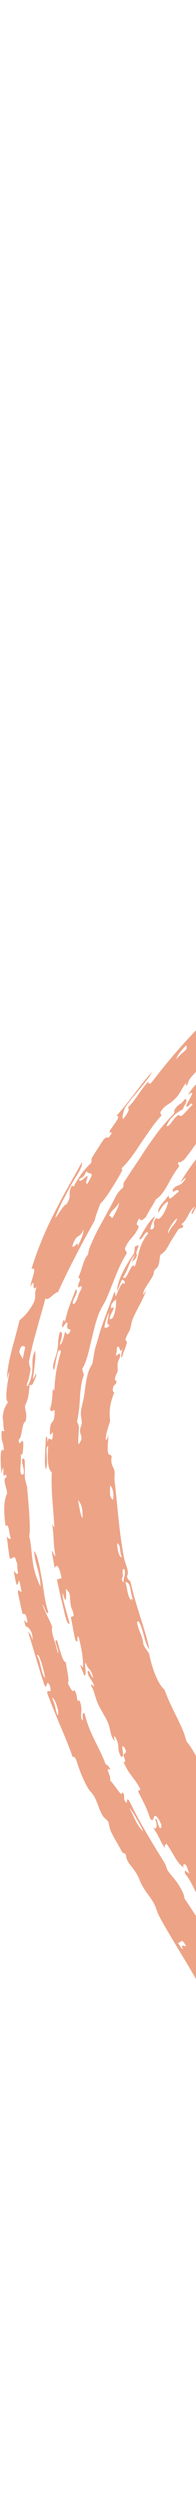 <svg xmlns="http://www.w3.org/2000/svg" width="60" height="765" viewBox="0 0 60 765" fill="none"><path d="M471.677 289.713L471.792 286.141C471.021 283.724 469.252 290.012 469.2 284.164C467.765 284.83 467.028 287.799 465.263 287.311L465.37 283.891L465.383 280.477C466.158 278.946 466.407 276.13 466.578 273.161C466.745 270.198 466.745 267.099 467.157 264.948C466.797 264.844 466.334 265.163 466.193 264.162C466.051 261.44 465.43 261.183 465.267 258.209C464.239 257.302 463.836 256.662 463.352 255.068C463.146 254.376 463.553 253.888 463.395 253.342C463.043 252.1 462.396 253.558 461.792 252.808C461.668 252.655 461.625 251.381 461.505 251.171C460.953 250.217 460.434 250.836 460.061 249.813C460.203 250.809 460.31 251.748 459.766 251.559C458.875 249.624 458.956 251.239 457.902 249.514C458.056 250.71 458.515 252.414 458.163 252.745C457.971 251.738 457.602 251.738 457.461 250.448C456.351 251.066 456.6 256.017 454.68 253.51C454.792 255.792 454.924 257.375 453.622 256.07C453.6 258.005 453.095 259.148 452.641 260.307C452.409 260.889 452.187 261.477 452.028 262.179C451.844 262.893 451.715 263.716 451.707 264.76C450.888 265.195 451.038 267.476 449.86 267.177C449.963 269.149 449.86 271.258 449.843 273.382C449.74 275.542 449.83 277.682 450.066 279.874C450.254 281.437 450.803 282.182 450.931 283.724C451.291 288.711 450.443 296.756 451.283 298.697C450.451 301.429 451 302.981 450.867 305.902C450.644 309.175 449.882 312.982 449.723 314.718C449.672 315.369 450.1 316.848 449.959 317.283C448.819 320.582 447.259 319.47 446.668 317.241C445.901 319.428 446.81 321.526 445.91 322.045C446.214 319.769 444.697 320.66 445.387 317.729C444.71 317.529 444.325 318.867 443.532 318.054C443.536 321.09 442.804 323.928 442.375 326.88C441.989 329.445 442.199 331.548 441.9 334.396C441.445 338.759 440.22 343.988 439.744 346.893C439.183 350.381 438.159 354.377 437.834 357.807C437.778 358.399 438.039 359.564 437.889 360.497C437.684 361.814 436.882 363.759 436.565 365.343C436.098 367.672 436.214 369.89 435.439 372.014C436.754 372.596 435.023 377.772 433.99 381.187C434.213 385.24 431.291 392.237 429.997 398.981C430.25 399.206 430.434 399.29 430.344 400.009C430.13 401.74 429.5 404.587 428.772 407.367C428.026 410.125 427.114 412.758 426.475 414.174C426.385 412.202 425.58 414.19 424.826 413.382C424.239 415.113 423.691 416.718 423.116 418.412C422.508 420.074 421.904 421.842 421.317 423.971C422.508 423.431 420.936 426.593 420.901 427.296C420.871 427.972 421.797 427.894 421.236 429.252C420.263 430.783 420.88 427.338 419.92 430.306C419.316 432.257 420.739 429.54 420.996 430.899C419.732 432.991 420.931 434.507 419.963 434.774C420.494 431.559 418.956 435.377 418.883 433.274C418.352 435.12 415.7 441.613 416.818 440.103C417.268 439.033 417.679 437.307 418.129 437.292C417.285 439.41 417.255 440.512 416.788 441.865C416.698 442.127 415.824 445.31 415.649 445.646C415.43 446.06 414.882 445.872 414.565 446.763C414.406 447.214 414.766 447.922 414.248 449.275C413.785 450.55 413.001 451.121 412.508 452.647C412.242 454.604 411.548 457.131 410.683 459.56C409.805 461.977 408.622 464.149 407.619 465.638C407.859 465.974 408.382 466.073 408.035 466.902C407.594 467.626 407.092 468.606 406.553 469.75C406.021 470.903 405.344 472.11 404.693 473.447C404.033 474.779 403.339 476.174 402.654 477.564C402.307 478.256 401.955 478.948 401.617 479.63C401.236 480.27 400.863 480.899 400.499 481.508C399.787 482.667 399.359 482.63 398.733 483.752C398.378 484.392 398.472 485.037 397.658 486.689C397.53 486.894 396.681 488.089 396.09 489.133C393.956 493.198 397.774 486.537 397.568 488.64C396.351 490.916 395.542 491.016 394.852 490.885C393.656 492.846 393.001 492.5 391.754 494.724C391.214 495.5 391.754 495.699 391.36 496.397C390.687 497.293 390.49 496.197 389.638 497.545C389.226 499.994 386.514 501.437 384.758 504.589C383.798 504.615 383.142 503.723 381.797 504.945C382.054 505.428 382.517 505.837 381.467 506.77C380.589 504.956 380.4 504.825 380.704 502.255C377.341 505.978 376.026 506.812 372.847 510.216C373.095 510.824 373.087 511.495 372.521 512.298C372.071 511.716 370.914 512.801 369.672 513.95C369.8 515.214 371.39 513.3 371.514 514.553C370.49 515.088 369.406 515.539 369.153 514.39C367.345 515.534 368.974 515.99 367.555 517.065C362.731 521.764 357.058 525.713 352.084 531.33C351.63 531.157 351.133 531.052 350.477 531.215C343.155 537.408 334.226 543.728 324.818 550.85C324.334 551.637 323.828 552.439 323.305 553.236C321.352 553.31 322.14 554.128 320.062 555.711C319.124 556.425 318.7 555.979 317.808 556.624C318.01 556.472 316.095 558.397 315.349 559.047C311.592 562.299 310.216 563.762 307.714 566.19C307.873 567.307 306.703 568.545 305.456 569.557C304.218 570.59 302.898 571.387 302.787 571.518C302.787 571.518 302.607 572.63 302.526 572.751C301.729 573.91 300.246 575.016 299.856 575.174C298.031 575.908 297.166 578.305 295.619 580.193C295.058 580.901 294.295 581.876 293.533 582.841C292.761 583.89 291.982 584.934 291.485 585.736C289.15 589.328 286.823 593.094 285.615 595.286C285.461 595.569 285.551 596.151 284.899 597.295C284.497 597.992 283.982 598.349 283.734 598.9C282.179 602.45 281.793 605.728 280.358 608.67C279.916 608.486 279.509 607.941 278.85 610.023C277.204 613.983 279.102 611.665 278.584 613.327C277.92 614.318 275.778 618.493 276.103 619.736C276.587 618.273 277.127 616.458 277.551 617.218C276.695 620.863 276.013 619.526 275.246 622.557C275.516 623.045 275.482 623.774 275.276 624.645C275.092 625.489 274.758 626.454 274.389 627.45C273.644 629.449 272.877 631.525 273.096 632.805C273.22 632.307 273.58 631.887 273.374 632.926C272.928 633.041 272.521 633.974 272.033 633.345C271.716 635.286 270.289 639.062 270.816 639.701C271.982 633.408 272.003 642.827 270.872 643.546C270.409 643.352 271.258 641.055 270.898 640.693C270.186 645.539 269.887 648.895 268.353 653.799C268.657 654.055 269.184 653.945 269.021 654.963C267.924 655.886 268.704 658.393 267.783 660.842C267.431 660.663 267.616 659.636 267.11 659.704C267.226 664.665 265.135 662.137 265.135 666.081C265.829 667.424 265.923 663.537 266.617 664.875C266.386 665.95 266.952 665.803 266.827 666.71C266.463 667.497 266.326 670.182 265.932 670.759C265.855 670.874 265.414 670.402 265.366 670.544C264.698 672.663 264.437 675.217 263.511 678.416C263.687 678.683 264.06 678.673 263.875 679.418C262.53 683.524 261.656 688.176 259.767 692.618C260.049 692.901 260.572 692.906 260.336 693.761C259.325 696.226 260.456 696.321 259.651 698.434C259.968 699.121 261.523 698.518 260.979 700.096C260.555 701.182 260.084 702.635 259.651 702.598C260.242 700.013 259.565 700.784 258.88 699.656C258.126 702.289 257.513 705.425 256.429 705.997C256.249 705.126 256.622 703.589 255.469 704.449C255.186 705.43 254.758 706.715 254.111 707.806C253.468 708.902 252.787 709.961 252.132 710.617C252.114 712.117 253.605 711.136 252.453 713.575C251.939 712.835 251.185 714.377 250.731 714.451C250.371 714.513 250.988 712.835 249.925 714.451C248.28 715.804 250.426 715.589 249.45 716.685C249.051 717.314 248.618 717.776 248.173 718.132C247.736 718.505 247.312 718.809 246.896 719.092C246.091 719.695 245.251 720.083 244.484 720.854C243.378 722.05 242.757 723.649 240.962 724.955C240.821 725.532 241.266 725.616 241.596 725.642C241.917 725.648 242.153 725.674 241.579 726.182C239.664 727.2 240.636 725.186 240.045 724.363C239.201 724.955 239.21 725.301 239.895 725.312C239.223 726.078 239.595 726.812 239.103 727.593C238.143 728.149 238.336 728.626 237.929 729.161C236.069 729.235 234.788 730.661 232.183 731.028C231.253 731.548 232.119 732.512 230.405 732.874C228.537 734.023 229.218 732.208 227.684 732.953C226.892 733.572 226.065 733.724 225.285 733.787C224.497 733.813 223.756 733.834 223.019 733.609C221.545 733.231 220.234 732.948 218.777 733.352C219.355 733.939 220.864 734.547 219.818 735.177C219.428 734.521 218.353 734.154 217.115 734.054C215.821 733.85 214.295 733.787 213.164 734.002C213.117 733.315 213.893 733.278 213.893 732.628C213.417 732.276 212.085 731.768 210.984 731.511C209.882 731.264 208.996 731.275 209.415 731.825C210.195 731.857 210.568 731.521 211.703 731.904C211.481 732.549 212.222 732.817 212.068 733.441C211.498 733.325 211.352 733.593 210.876 733.572C209.351 733.236 209.822 732.292 208.229 731.888C207.35 732.339 208.062 732.969 209.18 733.498C210.298 733.986 211.802 734.479 212.449 734.983C210.109 734.584 209.338 733.834 206.733 733.315C207.714 732.224 204.287 730.84 203.554 731.196C204.12 731.39 204.681 731.642 205.251 731.789C203.7 732.035 205.868 733.64 203.687 733.126C203.82 732.633 202.423 732.061 201.571 731.6C198.953 730.095 199.934 731.07 198.044 730.488C198.173 729.833 198.044 729.203 197.363 728.653C196.648 729.03 195.915 729.266 194.201 728.207C194.574 727.2 193.717 726.366 192.62 725.37C192.462 726.911 193.794 728.322 194.27 729.812C193.7 729.507 193.49 729.722 192.997 729.539C191.768 728.112 192.496 726.529 188.614 724.971C188.948 724.625 189.771 724.987 190.148 724.693C187.166 723.156 185.02 719.983 183.306 720.88C184.87 722.207 187.038 722.344 186.965 723.864C186.412 723.586 185.637 722.926 185.002 722.517C184.377 722.081 183.897 721.872 183.91 722.595C183.653 723.13 185.345 723.854 185.255 724.363C184.84 724.588 184.214 724.551 183.284 723.817C181.352 722.045 183.803 722.726 182.984 721.483C181.172 720.094 178.494 718.311 177.787 716.984C176.948 717.115 178.816 719.26 177.093 718.153C176.785 716.464 175.739 716.91 173.914 715.4C173.807 714.173 177.068 716.449 174.638 714.257C172.192 712.222 173.083 714.886 171.969 714.545C172.796 715.578 174.077 716.638 174.253 717.471C173.28 717.272 170.971 715.211 170.555 714.12C173.053 714.697 170.122 711.503 170.508 710.428C171.215 711.126 172.513 712.222 171.725 711.12C170.208 709.453 169.968 710.905 168.289 708.703C169.497 707.649 165.971 705.021 164.596 702.971C163.876 702.944 162.462 702.068 161.082 700.805C159.686 699.583 158.323 697.983 157.693 696.619C158.13 695.555 160.024 699.032 160.71 698.654C159.146 696.661 157.967 695.618 156.695 694.427C156.755 695.377 155.787 695.859 156.365 697.055C156.652 696.735 157.963 698.313 157.8 698.759C155.551 699.2 155.924 695.901 154.874 694.238C153.867 692.665 153.37 693.436 152.252 691.506C152.633 691.333 153.443 691.936 152.209 690.426C151.198 690.735 151.901 691.926 151.382 692.482C150.727 691.648 150.23 691.27 149.728 690.908C149.056 689.723 149.608 689.183 149.184 688.129C148.109 687.819 146.884 686.938 145.474 685.412C144.836 683.519 144.9 684.788 143.846 683.797C143.13 681.772 140.14 677.608 138.559 676.03C138.82 676.281 138.884 677.01 138.327 676.255C137.998 674.257 136.301 672.49 134.51 670.277C134.831 670.025 135.405 670.785 135.65 670.25C134.351 668.126 133.662 668.378 132.325 665.955C132.865 665.682 132.346 664.738 132.822 664.424C131.554 662.284 131.112 663.627 129.75 660.952C128.58 659.053 130.324 659.116 128.555 656.804C127.423 656.494 128.028 657.81 127.179 656.998C126.425 655.812 124.064 653.709 124.227 652.346C125.02 650.536 128.002 654.202 127.878 652.236C125.118 648.318 125.251 646.414 124.553 643.886C123.053 641.679 122.376 640.058 121.579 638.312C121.301 638.312 121.087 638.689 120.693 638.039C119.797 635.495 117.89 633.681 116.507 631.426C115.543 629.831 114.994 627.907 114.056 626.407C113.178 625.001 112.094 624.031 111.28 622.62C109.998 620.418 109.159 617.884 107.805 615.425C104.797 609.881 101.241 605.146 98.833 601.076C98.263 600.111 98.482 599.865 97.736 598.695C96.28 596.393 94.587 595.554 94.189 593.015C91.622 591.022 89.746 586.517 87.368 582.852C85.054 579.28 82.329 574.922 79.656 570.611C77.754 567.538 75.144 564.485 72.951 560.851C70.063 556.079 67.844 550.158 65.954 549.46C63.353 544.341 60.007 536.202 57.081 532.861C55.971 528.073 52.728 523.573 50.354 517.039C48.439 515.471 46.563 510.62 45.757 506.466C45.461 505.27 44.57 504.835 43.88 503.125C43.923 503.235 43.709 501.688 43.392 500.823C42.728 499.077 41.194 495.647 42.497 496.213C44.073 498.867 44.043 502.517 45.761 504.746C44.459 498.521 41.948 492.72 39.999 484.261C39.699 483.128 39.138 483.936 38.902 482.263C39.669 480.926 38.371 478.665 38.054 477.071C36.408 468.979 35.83 458.878 35.144 453.77C34.934 452.548 35.174 450.833 35.059 450.162C34.969 449.553 34.63 449.029 34.36 448.368C34.12 447.712 33.958 446.915 34.193 445.788C34.031 444.765 33.062 445.599 33.041 444.235C32.741 441.729 33.409 440.386 33.015 439.07C32.934 439.961 32.831 440.8 32.347 440.465C32.527 437.937 33.251 436.536 33.713 434.753C33.289 431.329 33.833 429.021 34.982 426.111C34.647 425.927 34.343 425.686 34.656 424.49C34.926 423.373 35.5 424.175 35.684 422.55C34.429 422.534 35.95 419.933 36.014 419.602C36.044 419.471 35.959 417.536 36.006 417.253C36.237 415.915 37.042 415.171 36.738 414.421C36.404 413.498 35.243 416.136 35.633 413.912C35.847 413.204 35.667 412.963 35.787 412.365C36.927 411.017 36.383 415.06 37.647 412.454C37.085 414.006 36.918 415.108 37.377 415.501C37.484 414.069 38.765 412.045 38.816 410.639C38.85 410.01 38.242 410.65 38.486 409.659C38.842 408.4 39.57 407.44 39.712 407.057C40.153 405.851 40.217 404.524 40.684 403.486C41.31 402.07 42.03 400.617 42.809 399.17C43.593 397.722 44.305 396.222 44.789 394.618C44.48 395.305 43.713 396.327 43.756 396.086C44.103 394.125 45.5 392.85 46.82 390.364C47.167 389.719 46.965 389.41 47.239 388.87C47.651 388.057 48.092 388.246 48.516 387.149C48.928 386.095 48.786 384.685 49.176 383.94C49.176 383.94 50.264 383.206 50.761 382.487C51.425 381.527 51.97 380.342 52.608 379.34C52.844 378.968 54.57 376.262 54.57 376.262C55.179 375.47 56.421 376.168 55.971 374.652C55.757 374.993 55.346 375.161 55.748 374.416C57.368 373.325 57.981 370.089 59.686 369.25C59.056 370.215 58.221 371.295 58.88 371.531C59.296 370.64 59.969 369.56 60.577 368.584C61.194 367.614 61.687 366.701 61.64 366.067C64.09 363.591 66.7 360.424 66.623 358.641C66.982 359.317 67.629 359.008 68.602 357.728C69.617 356.024 71.284 354.015 73.105 351.975C74.994 349.998 76.974 347.926 78.64 346.07C78.906 346.647 79.579 346.216 80.543 345.078C81.657 342.11 77.556 346.248 78.426 344.412C80.324 342.467 80.945 343.61 82.402 342.718C85.174 339.745 87.334 337.07 89.904 335.937C88.893 335.187 91.378 333.493 91.939 332.319C92.689 332.125 93.953 331.233 95.161 330.2C95.418 329.99 95.864 329.571 96.25 329.193C96.631 328.805 97.004 328.433 97.355 328.076C98.045 327.352 98.619 326.691 98.983 326.193C98.709 326.566 97.925 326.77 98.807 325.899C99.274 325.506 99.849 325.134 100.453 324.73C101.027 324.3 101.644 323.849 102.252 323.351C103.46 322.354 104.634 321.169 105.243 319.632C104.493 320.43 103.345 321.059 104.193 319.884C105.406 318.919 106.494 317.676 107.591 316.412C108.679 315.143 109.664 313.801 110.341 312.468C111.755 309.83 112.432 307.481 111.477 306.332C110.667 307.738 109.767 309.122 108.91 310.512C109.154 311.01 109.926 311.084 109.274 312.301C109.004 311.131 108.126 312.505 106.922 314.099C105.761 315.715 104.463 317.655 103.816 317.786C102.985 317.43 107.154 313.638 106.297 313.297C105.38 314.708 105.838 312.678 106.434 312.012C107.119 311.246 107.291 312.552 107.085 312.741C108.675 311.184 107.822 309.946 109.998 307.554C109.703 306.862 108.855 308.22 108.289 308.514C109.536 306.044 110.251 305.525 110.847 305.273C111.459 305.032 112.012 305.095 112.856 303.763C113.533 301.57 111.699 304.313 112.603 302.273C114.069 300.679 115.393 298.801 116.245 295.623C115.718 296.651 115.2 297.6 114.93 296.955C115.804 295.33 115.401 294.994 115.65 294.003C116.447 291.973 117.089 290.84 117.758 289.755C118.426 288.664 119.09 287.615 119.741 285.769C119.424 285.14 118.585 286.608 118.957 285.26C119.707 283.514 120.414 282.496 121.112 281.427C121.781 280.362 122.453 279.245 123.156 277.315C123.122 275.616 124.561 271.918 124.626 270.036C124.073 271.598 123.52 272.784 122.976 273.135C123.036 271.263 124.613 267.429 125.397 264.55C125.594 263.123 124.938 262.84 125.603 260.784C126.177 260.853 125.92 262.027 126.447 262.164C127.398 258.902 127.531 256.715 127.852 254.297C128.987 252.058 129.947 247.616 130.2 244.285C131.241 241.459 132.359 238.427 133.357 235.711C134.274 233.062 135.105 230.361 135.264 228.484C135.894 229.124 136.524 227.178 137.145 225.699C137.196 222.809 138.576 220.864 139.009 217.198C139.013 220.953 140.363 212.882 141.155 214.586C141.142 217.838 138.854 220.512 137.946 223.276C138.662 225.138 135.988 228.206 136.609 230.183C137.329 227 138.045 228.243 138.756 225.631C138.117 225.452 138.122 224.498 138.756 222.767C139.266 222.993 138.293 227.403 139.566 225.122C139.081 224.55 140.774 221.267 141.172 222.19C140.654 224.314 142.115 225.279 143.062 224.173C144.026 220.575 145.131 217.628 145.727 215.221C145.821 214.832 145.225 214.985 145.452 214.124C145.628 213.458 147.243 210.815 146.254 210.789C145.114 212.163 145.05 216.138 143.58 216.873C143.259 216.469 142.231 215.362 142.766 212.64C142.231 214.004 141.695 214.203 141.155 213.642C141.425 212.84 141.254 212.572 141.421 211.896C142.132 209.001 142.852 209.053 143.567 206.468C142.668 205.225 145.273 202.728 144.111 202.046C142.715 203.573 142.556 207.653 141.682 210.149C141.014 209.682 142.351 206.824 141.682 206.368C140.328 210.191 139.608 213.301 139.004 216.259C138.674 216.175 138.974 214.859 138.469 215.96C137.822 218.918 136.901 222.065 135.834 225.358C135.303 227 134.724 228.688 134.129 230.403C133.55 232.076 132.955 233.781 132.355 235.511C130.024 242.261 127.77 249.729 126.318 257.339C126.571 256.505 127.111 256.531 126.866 257.611C126.164 258.215 125.521 261.356 124.806 261.346C125.166 264.015 122.925 266.794 121.914 269.585C121.288 271.299 121.138 272.868 120.517 274.787C120.046 276.198 119.249 277.446 118.765 278.857C116.914 284.054 114.784 289.692 112.025 295.387C110.735 298.256 109.12 301.077 107.569 303.925C105.851 306.705 104.163 309.516 102.162 312.117L100.714 314.094C100.221 314.745 99.669 315.342 99.146 315.961C98.075 317.178 97.059 318.442 95.95 319.58C94.806 320.681 93.67 321.777 92.543 322.863L91.704 323.66L91.001 324.289C90.534 324.709 90.067 325.123 89.609 325.538C85.873 328.794 82.454 332.077 79.326 335.035C79.12 336.866 81.258 333.452 81.472 334.354C79.446 336.54 76.49 336.981 76.194 339.629C77.899 338.334 78.409 338.082 79.163 337.542C78.61 338.937 77.257 339.068 75.513 341.255C75.778 339.325 74.712 340.914 73.88 340.096C75.885 337.422 78.936 334.506 82.214 331.348C84.454 329.072 87.638 326.943 87.921 325.16C86.708 326.303 84.6 328.291 82.419 330.347C80.226 332.382 77.921 334.432 76.323 335.738C76.181 337.584 73.426 339.131 72.809 339.792C66.078 346.898 59.056 355.247 55.187 361.835C55.479 361.724 57.715 359.249 56.524 361.121C54.964 363.298 54.296 362.27 52.981 363.833C52.407 366.025 54.36 363.025 54.716 364.677C53.345 365.516 51.528 368.107 51.67 365.721C50.38 367.588 48.006 369.565 48.495 371.086C49.639 369.171 50.654 367.845 51.46 367.698C51.413 369.182 48.872 374.468 47.895 372.607C46.361 374.479 47.647 374.542 46.982 375.9C44.857 377.379 47.004 373.551 47.437 372.15C45.976 373.183 44.369 375.858 42.617 379.031C43.186 380.326 44.853 375.627 45.35 377.437C43.739 379.424 43.144 381.029 42.689 382.582C42.244 384.144 41.935 385.655 41.22 387.721C40.393 385.33 38.563 392.798 37.711 390.742C39.283 388.681 39.557 385.634 41.378 383.966C40.967 384.795 40.333 385.891 40.569 386.237C40.89 385.513 41.185 385.597 41.503 385.057C42.389 383.526 41.541 384.113 41.747 383.29C42.064 381.999 43.015 380.316 41.755 381.302C40.723 381.286 41.764 382.812 40.526 384.249C39.438 385.859 38.264 387.857 37.312 389.782C36.447 391.754 35.83 393.658 35.83 395.032C36.43 394.093 37.154 391.12 37.651 391.644C37.904 391.969 38.426 392.048 38.105 392.903C37.389 391.838 36.374 394.439 35.496 396.642C35.179 396.385 35.5 395.467 35.003 395.394C34.266 397.455 33.512 399.369 32.844 401.11C32.214 402.867 31.648 404.44 31.177 405.746C30.14 408.882 30.17 409.334 29.343 411.819C28.769 413.812 28.474 416.497 28.246 417.326C28.199 417.499 27.48 418.506 27.18 419.455C26.078 422.749 26.096 425.481 25.697 427.338C25.401 429.205 24.952 430.296 24.763 432.063C24.643 433.128 25.037 434.213 25.02 435.393C25.02 436.29 24.57 436.521 24.502 437.753C24.463 438.739 25.055 439.4 24.947 440.25C24.913 440.538 24.275 442.075 23.975 441.76C23.919 440.082 24.078 438.786 24.129 437.743C24.206 436.699 24.133 435.891 23.564 435.131C24.18 432.147 24.39 429.845 24.472 427.579C24.665 425.34 24.793 423.142 25.71 420.63C25.457 420.127 25.252 419.555 25.204 418.732C25.719 418.107 26.104 417.053 26.52 415.779C26.94 414.505 27.317 412.989 27.664 411.395C28.452 408.237 29.189 404.76 30.08 402.448C30.41 401.54 30.843 400.675 31.28 399.852C31.747 399.039 32.205 398.262 32.548 397.497C34.759 392.362 36.511 386.945 38.701 383.725C39.043 382.624 37.805 382.844 38.461 381.517C39.185 380.007 39.776 379.382 40.367 378.722C40.954 378.05 41.554 377.348 42.372 375.701C42.659 374.148 40.86 375.848 42.638 372.774C43.036 374.065 43.868 373.021 44.596 372.528C46.198 369.428 46.408 369.544 47.719 367.011C50.851 364.96 51.734 360.733 54.909 356.847C54.737 356.448 54.232 356.233 54.746 355.457C55.02 356.144 55.787 355.122 56.306 354.98C59.223 351.335 61.121 348.204 63.752 344.926C64.647 344.224 64.532 344.911 65.646 343.725C67.912 341.46 70.564 337.464 74.167 333.693C74.832 332.979 75.101 333.257 75.95 332.35C77.874 330.284 80.076 328.086 82.188 325.863C84.335 323.686 86.49 321.62 88.341 319.842C89.365 318.882 89.832 318.966 90.898 317.891C91.584 317.188 92.244 316.318 92.886 315.463C93.546 314.629 94.073 313.669 94.694 313.003C95.517 312.038 96.584 311.005 97.432 309.872C98.263 308.724 98.983 307.591 99.292 306.637C99.994 305.934 100.688 305.315 101.215 304.974C102.141 303.348 102.351 302.168 103.075 300.805C103.897 299.252 104.994 297.212 106.22 295.198C107.368 293.143 108.486 291.024 109.339 289.335C109.754 288.402 109.909 287.122 110.11 286.739C110.487 286.021 110.915 286.309 111.652 284.668C112.342 283.152 112.085 282.69 112.681 281.238C112.822 280.876 113.662 279.685 114.197 278.128C114.801 276.214 115.508 273.486 116.108 270.88C116.691 268.284 117.244 265.809 117.569 264.351C119.116 262.872 118.34 261.634 118.846 260.234C118.966 259.914 119.707 259.18 120.14 258.042C121.806 253.704 121.974 249.991 122.526 247.92C122.878 246.593 123.585 245.46 124.013 243.992C124.913 240.855 125.011 239.072 126.224 236.728C126.755 234.447 126.618 233.052 127.205 230.728C127.218 231.279 127.882 233.282 128.55 231.468C129.03 229.438 127.419 229.984 128.807 226.853C129.129 227.251 128.82 228.431 129.077 228.914C131.648 221.739 132.573 216.946 134.973 211.177C134.523 210.647 134.077 211.969 133.627 212.341C135.294 209.452 136.082 206.221 137.132 201.915C139.891 197.29 140.692 192.161 141.824 188.385C143.739 181.897 148.087 170.816 149.78 167.302C150.988 164.633 151.614 162.026 152.68 159.477C154.656 154.915 157.046 150.158 158.314 147.688C158.782 146.775 158.529 146.46 159.124 145.291C162.021 139.653 164.283 134.991 167.372 129.484C171.922 121.324 176.883 113.405 182.196 105.769C187.5 98.128 193.13 90.749 199.077 83.721C205.02 76.683 211.219 69.954 217.689 63.577C224.171 57.168 230.825 51.032 237.65 45.232C237.312 44.487 236.198 45.111 236.159 43.832C237.92 42.447 239.762 41.01 240.161 42.017C238.001 43.334 237.419 44.372 238.391 45.085C240.748 43.727 239.698 43.008 241.643 41.755C242.877 42.07 246.005 39.269 248.52 37.643C248.451 37.203 248.027 36.804 248.717 36.264C251.973 34.785 253.447 30.348 253.027 33.338C253.923 33.081 254.617 31.481 255.349 31.397C255.461 31.381 255.504 32.1 255.606 32.047C257.23 31.177 259.291 29.945 261.519 28.644C263.751 27.364 266.155 26.1 268.451 25.088C271.206 23.871 274.934 22.854 277.577 22.639C278.477 22.581 279.235 22.025 280.028 21.957C280.889 22.004 281.759 22.041 282.586 22.256C283.404 22.529 284.227 22.691 284.989 23.058C286.51 23.704 287.997 24.38 289.462 24.789C289.377 24.48 289.158 24.228 288.875 24.029C288.58 23.856 288.228 23.724 287.898 23.614C287.239 23.373 286.656 23.263 286.729 22.948C286.587 22.34 286.973 22.272 287.521 22.518C288.066 22.775 288.79 23.216 289.317 23.478C289.475 22.859 290.216 23.079 291.317 23.934C291.48 23.515 291.317 23.09 291.347 22.88C291.377 22.665 291.609 22.634 292.517 23.142C294.518 24.642 296.784 26.845 296.193 27.894C295.683 27.034 295.088 26.341 294.522 25.759C293.918 25.235 293.353 24.784 292.796 24.543C291.669 24.065 290.752 24.123 290.156 24.815C291.086 26.436 293.648 27.417 295.148 29.168C295.923 30.086 295.898 30.736 296.6 31.57C297.042 32.037 297.491 32.388 297.95 32.729C298.417 33.06 298.854 33.427 299.175 33.983C299.214 34.061 299.175 35.304 299.629 36.316C300.049 37.156 300.431 37.554 300.79 38.026C301.155 38.493 301.433 39.101 301.527 40.386C301.493 40.003 301.236 39.248 300.932 38.645C300.619 38.047 300.298 37.58 300.216 37.669C300.85 39.856 301.862 41.577 302.59 44.141C303.939 48.683 304.055 55.59 305.392 56.093C305.987 53.775 304.878 53.183 304.526 51.163C304.908 51.09 304.582 49.679 304.869 49.412C305.889 51.667 306.39 50.749 306.904 49.013C307.217 50.508 307.196 53.335 307.967 52.349C307.333 49.039 306.27 45.174 307.551 44.398C308.143 45.007 308.635 46.428 308.944 48.62C308.511 48.484 308.203 47.277 307.77 47.057C308.048 49.081 308.344 50.377 308.734 51.352C309.398 51.725 309.089 49.81 309.364 49.454C309.548 49.207 310.109 49.706 310.238 49.302C310.495 48.562 309.642 45.19 310.67 46.417C310.598 43.05 308.73 42.028 309.214 41.063C310.186 43.381 310.85 42.935 311.287 43.386C312.487 46.91 310.906 45.478 311.12 47.272C311.699 48.484 312.693 47.031 312.83 50.755C311.84 52.102 311.814 47.812 310.82 49.197C310.979 52.606 311.823 52.029 312.269 53.618C311.87 55.485 310.645 54.363 309.916 53.88C309.989 54.966 310.032 55.983 309.501 55.705C309.488 58.527 310.019 59.025 310.418 60.079C309.874 62.439 309.488 57.777 308.944 60.142C309.539 64.705 308.67 65.119 307.646 63.656C307.603 66.708 308.241 67.442 308.682 68.848C308.044 68.696 308.601 71.932 308.442 73.19C309.402 73.987 308.819 70.337 309.595 70.615C309.621 73.264 311.09 71.507 311.103 74.155C310.143 73.615 309.736 74.701 309.042 74.952C308.824 77.165 310.208 79.001 309.351 80.181C309.132 78.409 308.1 77.638 307.581 79.237C307.658 76.704 307.504 76.243 306.986 77.475C306.133 77.926 307.44 78.849 307.286 80.097C306.643 79.914 306.347 80.769 306.412 82.683C306.926 82.635 307.328 82.913 307.594 83.595C307.637 82.289 307.474 80.375 307.877 80.118C308.442 81.854 309.569 85.027 308.828 87.99C310.242 88.677 310.088 84.927 311.446 85.452C310.966 80.396 312.547 81.293 312.294 76.814C312.11 75.592 311.159 76.636 311.107 75.021C311.386 72.692 311.694 70.421 311.596 67.122C312.106 64.484 314.197 66.084 313.717 60.829C312.65 59.434 312.637 64.678 311.99 61.783C312.294 60.242 312.397 58.233 313.254 58.118C313.091 55.7 312.616 52.747 313.348 52.559C313.798 56.403 313.31 57.651 314.257 59.901C313.854 54.882 313.52 49.171 312.538 45.033C312.161 43.48 311.866 43.496 311.163 41.43C311.15 41.388 311.005 40.439 310.812 39.636C310.602 38.829 310.328 38.184 310.148 38.745C310.131 39.71 310.927 42.185 310.015 41.781C309.788 40.869 309.514 40.774 309.278 40.061C308.734 37.911 309.822 38 308.704 35.194C307.641 35.262 308.794 38.257 308.451 39.369C307.32 37.397 306.686 34.78 306.861 32.944C307.037 30.658 307.003 33.154 305.829 31.387C304.989 30.107 303.49 26.918 305.323 28.329C304.004 25.502 303.875 27.841 302.637 25.738C301.287 23.677 299.188 21.705 299.621 20.971C299.595 20.552 299.921 20.662 300.405 21.029C300.88 21.407 301.467 22.099 302.024 22.739C303.091 24.06 303.905 25.335 303.254 23.85C300.208 19.366 296.506 16.555 293.177 14.631C289.856 12.727 286.566 11.662 283.554 10.792C283.186 11.479 281.737 11.51 280.885 11.893C281.733 12.648 283.061 12.538 284.239 12.633C285.413 12.685 286.45 12.648 286.532 13.01C284.407 12.926 286.844 14.898 285.341 14.547C284.796 14.306 284.184 14.091 283.563 13.896C282.941 13.718 282.299 13.666 281.712 13.566C280.533 13.361 279.548 13.361 279.188 13.251C279.681 12.821 280.563 11.998 280.718 11.374C280.872 10.708 280.238 10.136 277.663 10.341C277.32 11.206 279.154 11.143 278.443 12.155C277.654 12.192 276.917 12.318 276.249 12.512C275.576 12.685 274.968 12.879 274.432 13.104C273.387 13.639 272.654 14.258 272.35 14.982C271.814 14.269 270.156 14.264 268.237 14.683C266.33 15.145 264.235 16.131 262.783 17.185C262.526 16.576 261.523 16.812 260.482 17.09C259.449 17.373 258.413 17.746 258.018 17.279C259.197 15.449 261.965 14.174 264.882 12.821C267.273 11.752 269.659 10.141 271.785 9.612C276.129 8.411 281.947 8.867 287.234 10.246C288.185 10.535 289.179 10.86 290.203 11.211C291.215 11.584 292.183 12.066 293.203 12.533C295.195 13.613 297.226 14.851 299.034 16.419C300.876 17.908 302.466 19.686 303.807 21.328C304.441 22.188 305.041 23.001 305.555 23.772C306.043 24.564 306.48 25.287 306.853 25.927C306.853 25.324 307.551 26.231 308.25 27.39C308.965 28.539 309.561 29.96 309.676 30.186C309.732 30.317 308.742 29.635 308.721 29.567C309.608 32 310.932 35.535 311.883 37.717C312.397 38.802 312.821 39.547 313.177 39.615C313.515 39.678 313.815 39.075 313.832 37.392C312.843 36.196 311.592 32.194 310.358 30.988C310.615 30.485 310.272 29.32 311.017 29.41C312.418 32.425 312.813 33.747 313.211 34.869C313.562 35.991 313.914 36.941 314.646 39.301C314.102 40.134 313.584 40.323 313.314 42.83C313.699 45.982 314.449 44.645 314.916 46.501C315.405 49.312 315.705 52.417 315.983 55.149C316.24 57.871 316.519 60.242 317.016 61.647C316.382 70.584 317.461 80.59 317.676 87.261C317.847 81.943 319.256 85.2 320.602 85.672C320.683 82.588 319.385 83.475 319.685 79.714C320.615 78.644 321.754 77.181 322.046 80.674C321.639 80.695 321.394 80.244 321.159 79.777C321.077 82.961 320.915 85.808 320.688 88.231C320.602 89.291 320.499 90.166 320.34 91.063C320.263 91.504 320.173 91.929 320.075 92.343C320.015 92.742 319.942 93.13 319.856 93.502C319.441 92.553 319.664 91.1 319.638 89.831C319.599 88.661 319.479 87.156 318.55 86.454C318.635 87.539 318.644 88.237 318.627 88.609C318.618 88.955 318.558 89.081 318.481 89.128C318.327 89.228 318.1 88.997 318.061 89.553C318.083 89.28 318.421 90.455 318.438 90.932C318.49 91.792 317.915 92.506 317.997 93.077C318.095 94.037 318.344 95.138 318.618 96.282C318.961 97.404 319.415 98.542 319.745 99.669C319.664 98.925 319.886 97.954 320.178 98.83C321.523 104.138 323.532 107.499 325.799 110.803C328.125 114.092 330.773 117.343 335.079 121.974C335.816 121.937 336.789 122.278 337.457 121.964C336.317 120.569 335.495 120.039 334.822 119.703C334.179 119.352 333.747 119.168 333.794 118.272C332.975 117.689 332.898 119.661 331.699 117.836C332.011 117.611 332.924 118.125 332.328 117.076C331.857 117.113 331.163 116.368 330.525 115.424C329.852 114.496 329.149 113.431 328.639 112.77C329.445 113.095 329.205 112.691 328.687 111.973C328.425 111.611 328.091 111.171 327.783 110.699C327.517 110.206 327.277 109.681 327.157 109.183C326.497 110.583 325.43 107.851 324.728 107.94C323.781 105.444 326.15 107.657 325.225 105.402C324.655 105.139 324.402 105.47 324.128 105.627C323.841 105.785 323.541 105.748 322.933 104.636C322.714 103.87 322.963 103.036 323.04 102.36C323.164 101.657 323.13 101.106 322.251 100.797C323.04 102.286 322.427 104.096 321.964 102.989C321.167 100.86 322.487 101.059 321.729 98.998C321.502 98.217 320.855 97.734 320.323 97.157C320.058 96.869 319.813 96.565 319.681 96.198C319.578 95.82 319.574 95.385 319.736 94.866C320.015 96.329 320.653 97.052 321.339 97.147C321.202 95.747 321.116 94.661 320.919 93.544C320.683 92.437 320.628 91.184 320.713 89.48C321.412 89.459 321.51 88.368 322.444 88.803C322.517 84.177 322.491 78.55 322.324 75.445C322.131 71.229 322.958 67.017 321.879 65.36C321.96 68.177 322.003 70.956 322.02 73.647C321.137 72.031 321.733 73.856 320.855 76.274C320.598 76.993 320.242 77.307 319.976 77.994C319.805 77.465 319.274 73.788 319.955 73.573C320.109 74.638 320.28 75.597 320.559 76.263C320.936 71.811 319.531 72.75 319.329 69.939C319.492 68.082 318.695 63.546 319.783 64.416C319.368 59.791 318.888 53.843 317.47 52.081C317.804 50.272 318.528 49.265 318.571 46.858C317.958 45.736 317.144 46.223 316.703 43.035C316.54 40.512 317.401 39.683 316.073 35.435C315.598 35.42 315.139 36.196 314.642 34.832C313.901 32.362 312.971 31.591 312.243 29.971C311.634 28.602 312.007 27.931 311.424 26.625C311.339 26.384 309.741 25.539 310.139 24.805C310.606 24.6 311.66 27.207 311.951 26.289C310.807 24.343 310.576 23.462 310.328 22.566C310.041 21.695 309.839 20.735 308.374 18.952C308.087 19.503 307.311 18.548 306.322 17.41C305.825 16.844 305.281 16.225 304.784 15.659C304.261 15.129 303.76 14.688 303.37 14.442C303.588 14.059 302.646 13.052 303.181 12.842C304.072 13.094 304.938 14.159 305.675 15.281C306.412 16.414 307.131 17.478 307.92 17.772C305.842 15.884 306.502 14.279 307.898 16.141C309.248 18.407 309.754 19.938 311.926 23.525C311.339 23.52 311.994 25.387 312.736 25.786C312.26 24.328 312.204 23.509 312.62 23.641C313.035 23.767 313.849 24.873 314.775 27.291C313.55 27.889 314.201 30.768 314.582 33.678C315.82 35.032 315.658 33.81 315.426 32.294C315.225 30.789 314.805 28.985 315.923 29.336C317.05 31.722 317.221 33.227 317.333 34.455C317.453 35.692 317.564 36.684 318.365 38.168C318.215 39.888 317.26 40.171 317.577 42.846C318.065 43.774 318.528 44.744 319.004 45.751C318.832 46.69 319.351 49.748 319.591 52.155C319.839 54.562 319.903 56.329 319.227 54.882C319.329 57.939 320.225 57.404 320.456 59.675C321.09 64.815 320.323 67.851 321.407 70.919C322.217 68.722 321.15 66.441 321.262 64.427C321.283 64.012 322.213 64.39 321.78 62.528C321.189 62.25 321.253 63.824 320.966 64.427C320.615 60.897 321.09 59.785 321.934 59.628C321.322 55.312 320.902 49.532 319.801 43.428C319.226 43.134 319.334 45.138 318.927 43.617C318.245 40.334 319.698 41.288 319.496 39.007C318.404 35.881 317.144 31.161 315.306 26.834C313.532 22.508 311.189 18.758 309.779 17.651C310.606 18.831 311.686 20.525 311.514 20.913C310.062 18.852 309.359 17.73 308.867 16.707C308.387 15.68 307.997 14.867 307.02 13.592C305.225 11.489 303.618 10.194 302.14 9.218C301.412 8.694 300.683 8.348 299.976 7.96C299.265 7.587 298.562 7.21 297.821 6.9C297.971 6.365 298.481 5.899 296.412 4.818C292.577 3.313 296.986 6.213 294.934 5.589C294.017 5.112 293.742 5.296 292.971 4.981C292.089 4.199 293.134 3.602 290.358 2.762C286.806 1.388 284.304 1.388 282.204 1.63C281.138 1.708 280.174 1.934 279.167 2.175C278.16 2.411 277.093 2.579 275.919 2.873C275.692 2.411 274.475 2.17 273.661 1.881C273.25 1.729 272.958 1.603 272.937 1.388C272.916 1.173 273.156 0.874 273.901 0.528C272.466 0.869 268.824 0.995 269.107 1.776C269.968 1.771 271.523 2.033 272.294 2.406C273.078 2.789 273.134 3.292 271.228 3.885C271.09 3.324 270.546 3.103 269.767 3.088C269.017 3.109 268.036 3.345 266.986 3.623C264.921 4.22 262.684 5.107 261.266 4.818C263.061 4.095 263.901 3.47 263.58 2.752C260.088 3.963 259.017 5.29 255.495 6.811C254.025 7.456 253.755 6.58 251.536 8.243C251.63 10.068 248.867 12.244 246.956 14.353C247.509 14.085 247.843 14.117 247.881 14.568C244.797 16.026 246.986 16.744 244.36 18.139C243.203 17.625 245.049 16.676 245.118 15.984C241.24 19.387 236.211 21.197 234.621 24.569C236.099 24.312 237.003 22.948 238.473 21.789C239.668 21.726 240.131 22.775 241.87 21.915C242.38 20.531 239.411 21.889 241.202 20.305C244.347 18.008 246.056 17.83 248.653 16.524C248.627 18.637 242.92 19.665 243.276 21.359C247.984 17.929 243.614 22.639 245.958 22.015C245.833 21.684 246.909 20.861 247.23 21.16C247.414 23.017 244.188 22.691 244.214 23.614C246.215 23.195 246.879 23.205 249.548 20.851C250.328 21.564 253.297 19.225 254.094 19.98C252.989 20.887 251.442 21.852 251.099 22.702C253.293 21.826 254.711 19.398 255.658 19.844C256.703 20.636 253.044 22.151 252.509 22.193C253.366 23.001 251.9 24.081 250.474 25.156C249.651 25.009 248.113 25.912 247.427 25.56C248.897 24.684 249.758 23.892 249.685 23.216C247.8 24.38 248.036 25.251 246.176 26.41C245.941 26.069 245.675 25.77 244.66 26.619C243.798 28.57 242.329 28.387 241.018 29.583C240.654 29.913 240.795 30.563 240.054 31.114C240.054 31.114 239.707 31.177 239.274 31.292C238.841 31.408 238.306 31.586 237.903 31.848C236.446 32.787 234.668 34.166 232.993 35.587C231.065 37.187 227.886 39.914 227.423 41.377C228.511 40.57 230.259 38.608 230.122 40.024C228.747 41.335 228.528 40.523 226.982 42.185C225.456 44.199 227.543 43.68 226.75 45.007C226.515 43.433 223.563 46.989 222.594 46.832C220.786 48.405 220.084 51.462 217.723 52.108C219.711 50.681 218.477 50.251 219.522 49.113C221.682 46.748 222.847 45.704 225.362 43.989C225.289 43.192 227.534 41.813 226.506 41.267C222.376 45.767 215.178 50.775 212.882 54.373C212.487 54.106 211.446 55.233 210.838 55.422C210.628 56.487 208.751 57.887 207.642 59.051C206.716 60.006 205.144 62.182 204.501 62.743C204.214 63.005 203.644 62.686 203.032 63.32C199.325 67.254 195.637 71.979 191.716 77.045C191.725 77.769 193.344 77.706 192.2 78.996C191.254 79.772 190.808 79.085 189.57 80.7C189.463 81.786 191.759 79.714 190.38 81.749C190.075 81.498 189.75 81.314 188.961 82.468C186.922 86.207 184.741 87.906 182.56 90.796C182.406 90.995 182.462 91.535 181.802 92.348C181.455 92.789 180.838 93.077 180.641 93.413C180.504 93.649 181.108 94.75 179.647 95.894C178.889 96.911 178.721 95.773 177.805 97.388C175.847 99.643 177.89 99.371 176.146 101.479C174.831 101.353 172.633 105.003 170.954 106.43C174.887 100.493 180.851 91.756 185.067 86.406C185.907 85.347 187.736 84.854 186.849 83.595C184 86.595 180.272 91.572 176.648 96.811C173.015 102.045 169.583 107.625 166.978 111.553C167.877 112.859 170.148 108.312 170.992 109.901C172.14 108.05 173.606 106.062 173.88 104.861C174.514 104.563 175.067 104.599 175.44 105.37C173.477 107.924 173.1 109.466 171.686 111.747C172.372 111.632 171.811 114.113 171.275 113.578C169.998 113.688 172.509 111.181 171.236 111.281C169.133 113.609 169.518 113.011 168.224 116.158C167.2 117.065 166.074 118.45 165.371 117.857C166.005 116.709 166.879 115.434 166.185 115.282C165.247 117.071 164.827 116.405 163.841 118.618C164.741 119.174 163.983 121.455 161.729 125.472C163.31 124.864 162.342 127.313 161.558 129.636C160.093 132.563 159.338 130.968 157.865 133.921C155.688 137.356 156.579 138.038 154.99 141.022C154.793 139.071 153.7 140.618 152.41 142.118C152.818 142.449 151.536 144.331 151.819 144.777C152.329 143.482 153.135 142.994 152.68 144.405C151.052 146.02 151.292 146.172 151.069 144.205C149.004 147.336 151.592 146.004 150.071 148.605C149.506 149.702 149.137 148.862 148.709 148.626C147.732 151.007 145.787 154.464 146.502 155.187C147.076 153.777 147.543 153.556 147.942 154.18C147.188 154.359 146.151 158.554 145.448 158.486C146.288 155.995 145.033 155.644 145.555 153.514C142.093 160.416 140.153 166.389 136.172 176.317C136.005 178.966 136.309 181.1 134.309 185.925C134.077 185.259 132.599 186.061 133.259 184.341C134.03 181.939 135.397 181.986 134.703 180.324C133.683 181.588 132.608 185.086 131.639 184.367C132.77 181.829 133.944 178.347 135.046 177.597C135.688 174.109 138.285 165.524 139.964 163.851C140.217 159.818 142.381 157.264 144.274 152.612C144.15 152.298 143.777 152.24 144.103 151.469C145.504 149.696 147.273 144.74 148.923 141.525C149.381 139.543 147.848 142.024 148.546 140.178C151.284 137.944 154.668 128.808 156.515 125.205C155.56 126.007 154.835 125.388 153.563 128.105C153.216 129.495 153.272 130.538 152.959 131.949C152.145 131.556 153.083 129.6 152.278 129.201C151.541 131.131 149.63 136.276 148.674 134.933C149.347 133.433 149.806 133.465 150.474 132.054C150.547 131.005 149.955 130.554 150.033 129.5C148.602 131.309 148.349 135.028 147.8 137.461C147.149 137.603 146.035 141.164 145.444 140.98C144.364 142.81 145.08 145.034 143.542 145.889C144.553 143.885 144.994 142.438 144.223 142.176C142.093 145.716 142.608 149.009 141.211 150.457C140.727 149.77 142.471 146.812 142.175 145.936C140.29 147.856 141.434 148.941 140.007 151.689C138.846 151.7 139.309 150.048 139.167 149.015C136.716 153.782 138.632 154.049 137.089 157.925C136.104 157.773 137.552 154.694 136.125 156.252C132.209 166.699 128.066 174.718 126.858 181.572C126.117 182.611 125.388 183.114 124.626 185.18C124.279 186.381 124.579 186.811 124.309 187.934C122.993 188.972 122.599 192.229 121.537 195.103C119.321 201.045 116.331 207.747 113.974 214.901C113.165 217.36 112.471 219.673 111.789 221.834C111.1 224.052 110.406 226.213 109.643 228.085C110.046 228.389 110.611 228.468 109.934 230.193C109.48 229.884 109.03 229.947 108.589 230.477C106.352 238.731 104.107 242.979 103.915 247.144C103.088 246.603 102.355 248.733 101.622 250.6C101.46 253.563 101.121 256.662 102.128 258.141C100.847 261.115 99.583 263.296 98.255 265.908C98.139 264.618 99.969 260.071 99.004 261.87C98.705 262.457 98.765 263.8 97.454 265.447C96.082 266.952 97.663 264.136 96.644 264.104C95.68 267.602 94.433 270.408 94 272.133C94.15 271.745 94.519 271.467 94.262 272.301C93.7 274.016 93.006 275.689 92.308 277.509C91.571 279.255 90.757 281.007 89.909 282.795C89.459 283.64 89 284.489 88.538 285.355L87.844 286.655L87.085 287.856C86.584 288.659 86.074 289.472 85.568 290.284C85.037 291.05 84.476 291.758 83.936 292.503C82.891 294.066 81.657 295.225 80.543 296.578C79.973 297.228 79.335 297.721 78.752 298.303L77.869 299.148L77.432 299.572L76.785 300.149C73.336 303.228 70.046 306.154 67.214 309.023C68.221 308.205 67.415 309.484 66.207 310.449C67.929 310.879 64.849 314.786 63.808 314.178C65.162 312.426 66.747 309.673 65.093 310.135C61.087 313.475 65.371 311.671 62.874 314.183C61.074 315.552 63.238 312.558 61.58 313.622C55.132 320.246 50.633 325.69 46.143 331.553C45.65 331.432 45.157 331.91 45.547 330.751C42.488 334.165 41.511 336.719 39.125 338.895C39.832 339.362 39.086 340.705 37.672 342.451C37.188 341.732 37.886 340.29 38.182 339.089C38.808 338.166 39.549 337.17 40.337 336.152C41.151 335.177 41.991 334.17 42.805 333.195C44.425 331.233 45.89 329.361 46.61 327.987C43.692 330.908 39.258 337.579 35.667 341.392C36.417 341.439 36.263 342.042 35.753 342.86C35.26 343.704 34.42 344.79 33.756 345.755C32.908 347.806 35.427 345.11 33.405 347.942C32.492 348.702 33.259 347.229 31.738 348.676C30.573 350.391 29.468 352.195 28.328 353.957C27.694 354.964 28.285 355.059 27.818 355.934C26.233 357.482 24.575 359.244 22.522 363.156L22.047 362.726C20.436 365.595 22.3 365.343 20.38 368.479C19.365 368.72 18.058 371.385 16.905 372.732C17.244 371.589 17.848 370.199 18.555 368.705C19.283 367.231 20.149 365.694 20.924 364.158C21.353 363.324 21.845 362.443 22.351 361.583C22.874 360.744 23.392 359.92 23.838 359.155C24.729 357.623 25.329 356.333 25.042 355.678C22.681 360.067 19.549 365.275 16.721 370.991C13.812 376.613 11.293 382.802 9.63 388.335C11.755 387.27 9.181 392.289 9.36 393.757C11.096 390.181 9.369 395.897 11.28 393.752C10.132 396.453 11.383 395.887 10.329 398.63C8.375 402.075 7.347 402.773 5.971 404.01C4.515 410.288 2.218 416.623 2.107 422.24C2.24 421.186 2.887 419.597 2.865 419.786C2.668 421.338 1.169 428.533 2.45 428.979C1.816 430.149 1.104 430.815 0.809 433.778C1.087 434.837 0.924 437.255 1.4 437.958L0.522 437.832C0.166 441.466 1.199 440.942 1.139 444.005C-0.352 441.739 0.342 450.513 0.513 451.032C0.556 449.905 0.813 449.475 1.07 449.039C0.852 454.383 1.696 449.317 2.008 452.076C0.543 452.448 2.145 455.196 2.175 457.053C1.344 458.626 0.924 461.542 1.726 467.049C2.745 465.68 2.771 469.671 3.354 470.84C2.852 470.987 2.415 470.746 2.06 470.012C2.325 472.314 2.612 474.611 2.985 476.872C3.585 477.338 4.523 475.408 4.887 477.532C5.676 479.342 5.02 478.765 5.526 481.356C4.969 482.635 3.735 478.665 4.54 482.562C5.496 488.027 5.5 482.242 6.053 484.203C6.22 485.158 6.408 486.102 6.618 487.03C5.847 487.324 5.702 485.614 5.462 487.324C5.941 489.526 6.383 491.75 6.935 493.911C7.407 493.864 7.899 493.486 8.247 495.505C8.898 498.678 6.533 493.381 7.848 497.64C7.947 497.587 10.17 498.437 9.939 501.914C9.528 500.346 9.086 499.654 8.628 499.376C9.656 502.8 10.346 505.102 11.044 507.431C11.721 509.765 12.445 512.083 13.555 515.549C14.635 517.542 13.975 513.294 15.243 515.785C16.169 519.137 14.3 516.289 14.476 518.166C17.312 525.865 20.517 532.452 22.223 537.634C22.591 537.534 22.955 537.503 23.478 538.95C24.446 542.081 25.526 544.761 26.948 547.194C27.707 548.464 28.234 548.574 29.009 550.026C29.849 551.605 30.397 553.955 31.498 555.69C32.042 556.53 32.784 556.797 33.212 557.647C33.212 557.668 33.302 558.092 33.413 558.643C33.533 559.189 33.705 559.855 33.91 560.327C34.832 562.409 36.173 564.291 37.197 566.421C37.749 567.412 38.019 566.772 38.529 567.543C38.752 570.065 40.393 570.92 41.888 573.511C42.681 574.875 42.659 575.336 43.349 576.653C44.476 578.834 45.971 580.376 47.03 582.296C47.801 583.685 48.049 585.065 48.713 586.308C52.839 594.006 58.199 601.894 62.042 609.436C62.222 608.146 63.285 610.705 63.829 611.072C65.063 611.906 66.005 610.789 67.676 613.007C65.448 609.294 68.756 611.177 68.289 609.263C69.215 610.883 69.977 611.785 70.5 611.575C69.377 609.399 69.999 608.439 71.113 607.836C70.543 602.455 66.948 596.498 61.875 589.103C60.097 586.507 58.109 583.308 56.443 580.89C56.451 579.799 55.62 578.394 55.217 577.649C53.902 575.21 52.484 574.161 51.34 572.342C50.787 571.45 51.031 571.125 50.329 569.982C46.991 564.517 43.161 558.465 39.566 551.028C38.264 549.423 39.498 552.932 38.152 550.997C37.724 550.242 38.478 548.684 37.252 548.532C37.591 550.488 34.596 545.422 33.683 544.803C34.258 543.696 31.751 540.314 33.859 541.63C33.208 540.057 32.788 540.314 32.24 539.632C30.346 534.445 27.338 530.517 25.92 524.35C24.532 523.453 26.036 527.989 24.9 525.902C24.6 523.899 25.474 523.28 24.313 520.269C23.298 521.093 23.932 519.11 22.801 517.112C22.197 518.271 21.46 516.273 20.8 515.146C21.306 513.866 20.402 510.908 20.166 508.616C19.232 508.81 18.315 504.599 17.475 502.019C15.954 501.064 18.491 505.779 17.668 505.805C16.781 501.62 15.616 499.984 15.963 497.781C14.956 495.159 13.953 493.743 13.019 491.084C13.658 491.278 14.086 494.467 14.815 493.392C13.461 489.264 13.306 485.431 12.715 482.609C12.45 481.235 12.184 479.599 11.824 478.13C11.49 476.651 11.083 475.33 10.444 474.596C10.607 478.466 12.398 481.35 12.398 485.53C11.837 484.35 10.993 482.431 10.474 480.286C10.025 478.529 9.853 476.567 9.66 474.774C9.45 472.98 9.292 471.323 8.936 470.106C9.463 467.594 8.726 460 8.285 455.028C8.225 454.614 7.711 453.004 7.625 452.181C7.552 451.378 7.617 449.705 7.6 448.352C7.617 446.999 7.518 445.961 7.008 446.428C6.558 446.543 6.798 447.571 7.03 448.646C7.291 449.721 7.531 450.843 7.021 451.21C6.211 451.378 6.199 450.287 6.267 448.856C6.37 447.419 6.597 445.662 6.16 444.44C6.657 446.254 7.154 444.634 7.124 441.645C6.901 439.237 5.907 443.496 5.706 440.512C6.781 440.234 6.666 435.084 7.831 435.005C8.452 432.136 7.535 431.869 7.69 430.123C7.694 430.107 7.865 429.713 8.084 429.189C8.294 428.659 8.534 427.993 8.636 427.416C8.859 426.194 8.923 424.862 9.142 423.64C9.87 424.448 10.359 422.754 10.607 422.114C10.766 421.705 11.348 420.971 10.924 420.263C10.684 421.28 10.359 421.606 10.033 421.941C10.359 420.095 10.539 418.427 10.693 416.99C10.847 415.553 10.886 414.316 10.791 413.304C9.211 416.172 10.517 417.62 9.463 421.773C9.352 422.177 8.979 423.147 8.675 423.735C8.396 424.333 8.152 424.542 8.281 423.399C8.709 422.376 9.091 420.987 9.378 418.774C9.129 418.212 8.885 417.546 8.868 416.608C9.283 414.646 9.673 412.947 10.037 411.379C10.419 409.816 10.843 408.41 11.224 406.979C11.965 404.105 12.857 401.289 13.893 397.329C14.875 398.152 16.13 395.824 17.771 395.357C21.066 388.004 25.624 379.519 28.988 373.472C29.275 371.988 30.067 370.047 30.736 368.259C31.537 367.645 32.959 365.642 34.318 363.434C35.701 361.258 37.094 358.945 37.659 357.518C37.51 357.885 36.875 358.163 37.437 357.277C39.318 355.462 41.091 352.971 42.947 350.087C44.892 347.318 46.897 344.108 49.467 341.297C49.309 340.893 48.799 340.668 49.373 339.871C50.941 337.741 52.111 337.988 54.176 335.607C55.132 334.49 55.933 332.565 56.991 331.343C57.072 331.249 56.584 332.859 57.372 331.899C57.441 331.81 57.715 330.625 58.088 330.147C61.348 325.947 67.818 321.578 71.37 316.019C70.654 316.538 69.609 317.744 68.718 318.625C67.839 319.527 67.12 320.125 67.008 319.344C68.966 317.157 70.311 316.391 71.691 315.531C73.092 314.708 74.523 313.774 76.922 311.719C77.424 310.491 78.842 306.962 80.697 307.418C79.793 308.278 78.64 309.212 79.266 309.605C80.11 308.928 80.958 308.189 81.794 307.423C82.556 306.694 83.182 306.013 83.85 305.31C85.196 303.988 86.254 302.441 87.154 301.313C88.079 300.254 89.776 299.237 89.116 298.319C88.713 298.786 88.272 299.609 87.844 300.05C87.415 300.495 87.076 300.663 86.999 300.008C87.779 299.148 88.315 298.529 88.889 298.12C89.45 297.69 89.99 297.38 90.581 296.85C90.727 296.693 90.967 296.399 91.203 296.048C91.425 295.681 91.661 295.272 91.832 294.941C92.175 294.281 92.269 293.935 91.562 294.816C91.091 295.534 90.474 296.572 90.144 296.363C92.094 294.454 89.347 295.151 90.436 293.651C90.903 293.929 91.875 292.749 92.711 291.8C93.555 290.861 94.159 290.012 94.094 291.302C97.179 287.552 98.748 281.526 101.301 276.838C101.558 274.939 100.303 277.367 100.804 275.584C101.631 274.105 102.488 273.492 103.315 270.649C103.67 269.632 103.096 269.674 103.323 268.803C104.416 265.646 105.65 263.008 106.464 260.402C106.734 259.463 106.408 256.751 107.454 257.213C107.843 258.005 106.481 261.041 107.016 261.618C107.783 259.363 108.537 258.005 109.377 259.138C108.379 261.566 107.432 264.094 106.691 266.705C105.894 269.259 105.311 271.897 104.853 274.383C102.226 280.073 99.103 285.8 95.753 292.823C96.524 293.358 94.857 295.455 96.361 295.466C96.939 295.251 97.676 293.851 98.353 292.581C99.043 291.323 99.716 290.227 100.166 290.562C99.36 292.099 98.229 293.788 97.012 295.408C96.387 296.2 95.766 297.003 95.2 297.821C94.639 298.649 94.12 299.473 93.636 300.249C93.67 301.167 94.086 300.674 94.544 300.055C95.003 299.441 95.414 298.613 95.607 299.043C94.643 301.702 93.392 300.632 93.186 300.868C92.325 301.66 92.347 302.955 91.837 302.719C90.753 302.105 93.4 300.322 93.872 299.389C94.124 298.922 93.893 297.915 94.039 297.391C94.33 296.289 96.104 294.291 94.57 294.763C92.826 296.646 93.589 297.322 92.989 298.429C92.873 298.628 91.528 299.882 90.791 301.439C89.921 302.646 89.669 301.502 88.542 303.181C87.685 304.198 86.82 305.52 85.671 306.621C85.118 307.203 84.549 307.806 83.962 308.42C83.662 308.729 83.362 309.049 83.058 309.364C82.715 309.699 82.364 310.035 82.017 310.376C79.21 313.072 76.28 315.893 73.666 318.4C72.466 319.548 71.263 320.613 70.114 321.651C68.983 322.721 67.899 323.749 66.875 324.719C65.864 325.711 64.921 326.66 64.12 327.625C63.328 328.611 62.659 329.581 62.15 330.562C62.064 329.009 57.604 334.317 57.651 335.051C60.384 332.691 57.565 336.939 57.047 338.24C57.034 339.865 58.889 336.483 58.872 338.114C57.676 339.199 56.635 340.673 55.543 341.481C55.277 341.675 54.797 341.045 54.433 341.292C52.912 342.336 51.875 344.968 50.98 344.559C52.068 341.795 54.69 340.007 55.997 339.456C56.121 338.439 57.878 336.645 56.597 336.278C55.269 338.229 54.952 337.484 53.761 339.074C53.066 339.892 53.636 340.117 53.126 340.867C51.64 342.388 50.324 343.888 49.086 345.404C47.869 346.945 46.768 348.55 45.624 350.181C44.463 351.797 43.366 353.569 42.137 355.436C41.515 356.365 40.868 357.324 40.191 358.331C39.536 359.359 38.838 360.424 38.088 361.536C37.492 362.474 38.075 362.59 37.642 363.408C35.573 365.217 35.701 365.799 33.953 368.967C33.178 370.393 32.368 371.888 31.571 373.351C30.787 374.83 29.947 376.225 29.305 377.605C27.994 380.337 26.965 382.587 27.008 383.803C26.22 384.622 25.8 385.702 25.397 386.924C24.986 388.141 24.609 389.509 23.953 390.983C25.372 391.314 23.426 392.777 24.052 394.077C24 393.957 25.53 392.813 24.84 394.57C23.503 396.825 23.923 397.838 22.557 399.128C21.348 398.493 24.54 395.226 23.212 394.555C22.317 396.763 21.807 398.163 21.293 399.521C20.774 400.879 20.38 402.264 19.875 404.524C19.587 404.168 19.712 402.92 19.073 405.096C18.645 408.096 20.269 403.669 20.693 404.933C20.076 407.697 21.768 406.103 21.563 407.267C20.577 408.987 20.526 408.222 19.939 407.445C19.416 409.569 18.923 411.594 18.281 411.468C18.932 409.26 19.472 407.225 18.328 407.655C17.608 409.795 17.972 410.996 17.561 413.057C17.167 415.412 15.577 418.155 16.528 419.256C17.188 416.859 17.608 411.709 18.679 413.513C18.127 415.349 17.655 417.31 17.257 419.35C16.931 421.406 16.704 423.551 16.623 425.733C15.796 423.205 16.336 428.937 15.346 430.872C15.479 433.206 16.841 430.364 16.708 432.058C16.751 436.311 15.247 434.009 15.294 438.068C15.247 441.073 16.558 435.886 16.078 439.956C15.599 441.818 14.982 438.445 14.515 441.555C14.54 440.465 14.54 439.426 14.026 439.688C14.026 441.215 13.816 443.286 13.778 445.185C13.709 447.083 13.692 448.809 14.069 449.585C14.956 447.539 13.589 442.652 14.763 442.473C14.39 447.057 14.776 449.794 15.856 450.523C15.599 456.754 16.259 460.456 16.644 467.258C16.353 467.29 16.211 466.592 15.95 466.451C16.319 468.533 16.357 469.965 16.43 471.375C16.52 472.776 16.597 474.165 16.987 476.148C16.537 476.022 16.276 474.8 15.843 474.564C16.091 476.326 16.413 478.078 16.743 479.824C17.407 478.356 18.165 479.347 18.859 482.934L17.415 483.307C17.852 485.221 18.435 488.367 19.172 491.058C19.686 493.203 20.436 497.482 21.297 496.806C20.663 493.932 18.889 489.044 19.202 487.387C20.517 492.06 20.269 488.042 20.166 486.196C21.893 487.749 21.143 488.126 21.661 491.173C21.914 492.699 22.441 492.6 22.54 494.519L21.691 494.823C22.163 497.236 22.484 499.328 23.041 501.715C24.292 504.038 23.234 499.103 24.163 501.264C25.277 505.758 25.423 507.845 25.444 510.074C25.444 510.557 24.617 509.219 24.605 509.508C24.587 510.058 25.676 512.104 25.753 512.775C26.768 512.455 25.693 509.592 26.263 508.747C27.03 511.359 27.741 510.19 28.525 513.326C27.959 513.499 27.394 510.751 26.841 511.307C26.833 513.315 28.037 513.536 28.881 515.995C28.516 516.126 28.118 515.161 27.762 515.607C28.795 517.065 29.056 519.226 29.922 521.203C30.757 523.185 32.27 525.294 33.058 527.197C33.923 529.3 33.748 531.555 35.179 532.783C34.87 531.907 34.789 530.659 35.363 531.681C37 534.739 35.474 534.603 37.042 537.55C38.675 538.111 36.37 532.741 38.161 534.849C39.142 536.826 37.904 536.312 37.822 537.041C37.771 537.445 38.962 539.7 37.762 539.076C39.652 543.413 41.121 543.854 43.006 547.567L42.239 548.107C44.562 552.733 44.759 552.969 46.031 556.603C47.488 558.119 46.635 553.713 48.589 556.734C49.506 558.276 49.656 559.194 49.039 559.482C48.054 558.313 48.452 556.488 47.432 556.577C48.246 558.402 48.135 560.337 46.734 559.173C48.649 561.459 49.215 564.207 50.65 565.519C50.213 564.643 50.594 564.422 50.984 564.207C52.886 566.767 54.176 570.328 56.288 571.466C55.74 570.538 56.438 570.008 57.021 570.863C57.544 571.775 57.287 572.1 58.036 573.186C57.304 573.207 56.297 571.45 56.64 573.291C59.686 577.14 60.226 581.21 63.906 585.206C63.152 585.547 63.023 586.365 64.24 588.122C64.819 589.04 65.059 588.39 65.594 589.092C68.512 594.258 70.727 596.723 72.531 601.233C73.623 601.454 75.346 604.501 76.927 606.987C77.694 607.868 78.88 610.778 79.326 610.212C78.173 607.988 75.29 604.569 75.23 603.137C77.312 604.485 80.136 609.902 80.611 612.273C81.824 613.615 85.281 617.276 84.823 619.169C84.013 617.895 80.83 612.215 81.648 614.544C83.259 616.841 87.291 624.749 85.894 620.355C87.338 623.05 90.183 625.704 90.487 627.87C90.063 629.354 86.772 621.629 87.419 624.23C88.623 626.344 89.707 628.368 90.877 630.592C91.447 630.408 90.997 629.354 91.507 629.123C92.231 631.871 94.789 633.004 94.772 635.915C93.289 635.354 92.989 630.807 91.914 631.887C91.627 632.863 94.004 636.093 94.814 637.945C95.487 637.452 96.074 636.424 97.115 638.264C97.839 640.194 98.61 642.119 99.189 643.913C98.675 644.757 97.449 641.39 96.819 641.589C98.567 644.768 100.453 648.412 101.815 649.147C101.678 649.687 101.832 650.484 102.565 651.695C103.246 649.304 105.508 655.209 106.554 654.758C105.727 652.933 103.636 648.14 105.937 650.012C106.635 653.41 108.019 657.276 108.567 660.511C106.768 659.442 106.935 655.193 104.913 655.057C106.609 657.522 107.021 658.959 107.411 660.422C108.94 660.711 111.524 667.838 114.013 669.778C115.44 670.434 112.526 666.322 114.287 668.446C115.294 670.434 116.172 672.29 116.699 673.906C117.625 675.17 118.366 675.71 119.433 676.885C121.699 679.402 119.96 678.065 121.489 680.488C123.195 683.403 123.837 682.077 125.667 685.402C124.009 684.311 125.778 687.054 125.461 687.861C126.485 689.681 128.417 689.576 128.542 691.611C126.494 690.373 124.878 686.702 123.349 685.412C123.696 686.073 124.776 688.968 123.593 687.431C123.953 686.791 121.597 684.416 121.712 683.624C120.611 683.466 122.92 687.305 121.022 685.412C118.927 682.832 120.17 682.365 117.775 679.533C117.029 678.474 116.807 679.565 115.928 677.918C116.322 677.797 117.115 678.547 115.945 676.79C113.82 673.109 113.387 676.607 111.357 673.24C112.046 672.72 111.095 671.651 112.308 672.385C110.251 670.266 109.553 667.544 108.079 666.301C107.985 667.675 104.176 663.233 103.032 664.114C103.503 666.432 105.033 666.674 106.348 668.887C105.843 669.941 107.805 672.768 107.141 673.68C106.43 671.703 106.802 671.929 105.144 669.925C103.85 670.14 107.008 673.602 105.731 673.817L103.495 670.256C104.746 670.277 103.666 668.588 102.445 666.779C101.742 667.806 103.906 670.937 104.347 672.815C104.703 672.694 105.32 673.712 105.945 674.734C106.712 673.067 108.529 675.935 109.879 676.774C109.441 677.75 109.437 681.001 111.914 682.743C110.166 680.519 111.022 679.192 112.398 681.175C112.801 682.47 112.222 683.084 112.616 684.347C113.503 684.41 114.84 686.22 115.894 686.928C116.661 685.68 114.759 682.648 114.968 681.038C116.318 681.935 118.058 685.008 116.592 685.134C117.616 686.886 118.036 686.22 119.18 688.328C118.812 688.768 118.357 688.873 117.779 688.538C118.443 690.022 120.058 690.143 119.681 691.265C118.259 688.842 118.435 690.63 118.512 691.26C117.741 690.206 116.892 688.863 116.618 689.655C118.602 693.3 120.474 694.275 121.399 695.329C123.31 697.532 123.863 699.037 124.78 698.896C124.189 699.221 125.067 700.915 126.275 702.656C127.496 704.386 129.064 706.138 129.801 706.642C129.244 705.829 128.34 704.811 128.52 704.428C130.118 705.451 130.38 707.26 131.318 708.598C133.512 711.792 136.168 714.954 139.107 718.174C140.594 719.784 142.106 721.426 143.683 723.004L146.018 725.411C146.811 726.203 147.599 726.995 148.383 727.787C149.257 728.679 150.213 730.236 151.074 731.07C152.788 732.79 154.788 734.657 156.519 736.021C158.22 737.421 159.621 738.355 160.067 738.297C161.455 740.232 163.533 741.995 165.577 743.327C167.578 744.716 169.51 745.702 170.495 746.368C171.828 747.286 172.92 748.592 174.377 749.541C175.662 750.412 176.078 750.213 177.273 751.062C178.152 751.697 178.053 752.006 179.24 752.672C179.518 752.824 181.014 752.95 181.643 753.296C182.556 753.878 184.548 755.142 185.851 755.971C186.789 756.558 187.843 757.749 189.326 758.436C191.005 759.244 193.267 759.632 195.551 760.612C196.519 761.053 196.528 761.362 197.792 761.798C199.771 762.437 202.295 762.296 204.304 762.925C205.375 763.172 206.575 763.408 207.843 763.633C208.477 763.738 209.128 763.848 209.792 763.964C210.461 764.047 211.146 764.084 211.832 764.137C213.211 764.231 214.591 764.346 215.962 764.399C217.372 764.373 218.743 764.352 220.024 764.325C220.966 764.341 221.832 764.357 222.676 764.373C223.52 764.394 224.338 764.425 225.161 764.346C225.486 764.315 225.979 764.22 226.549 764.095C227.11 763.911 227.744 763.701 228.361 763.502C229.587 763.082 230.722 762.679 231.052 762.626C233.083 762.238 234.12 761.913 235.983 760.864C235.157 761.887 237.612 762.144 237.757 760.979C237.106 761.152 236.75 761.058 236.806 760.597C238.353 760.072 238.503 759.495 239.951 758.96C240.015 759.422 239.03 759.857 239.39 760.329C241.095 759.868 240.786 759.102 241.643 758.64C243.01 757.754 245.898 756.485 248.481 754.791C249.801 754.004 251.086 753.207 252.106 752.426C253.138 751.665 253.974 751.052 254.441 750.711C255.452 749.95 256.27 748.938 257.106 748.026C257.937 747.103 258.747 746.206 259.539 745.325C260.294 744.533 261.313 744.05 261.639 743.662C262.719 742.451 263.241 740.516 264.128 739.43C264 739.587 265.666 738.549 266.3 737.862C267.787 736.126 268.618 734.757 269.222 733.619C269.809 732.455 270.135 731.479 270.726 730.556C271.266 729.67 272.393 728.569 273.408 726.796C274.025 725.773 274.574 724.646 275.066 723.597C275.542 722.532 275.915 721.51 276.296 720.739C276.832 719.627 277.136 719.8 277.796 718.368C278.207 717.44 278.661 716.265 279.197 714.975C279.732 713.674 280.332 712.237 280.838 710.79C281.934 707.879 283.001 704.685 283.931 701.811C285.756 696.053 286.922 691.574 286.587 692.996C287.8 688.087 287.599 686.513 286.219 690.877C286.879 686.078 288.64 680.876 289.651 675.196C290.122 672.537 290.109 670.591 290.555 668.158C292.012 660.176 293.867 650.568 295.949 642.13C296.982 637.913 298.078 633.927 299.102 630.67C300.139 627.377 301.155 624.66 301.939 622.715C301.767 622.18 301.639 621.577 301.724 620.79C303.185 616.898 304.826 613.92 306.356 612.388C306.129 612.042 305.61 611.906 305.983 611.114C307.453 610.096 307.367 608.177 308.991 606.137C309.981 604.506 310.156 606.583 311.257 604.527C311.043 604.165 310.872 603.772 311.66 602.896C312.538 601.768 312.778 602.864 313.845 601.139C313.558 599.581 315.559 598.559 316.433 597.583C317.984 595.816 320.293 593.288 322.731 590.944C325.16 588.594 327.705 586.423 329.466 585.154C331.21 583.906 332.496 582.332 334.441 580.769C335.178 580.182 335.4 580.518 336.334 579.757C338.005 578.42 339.166 576.862 340.944 575.96C342.14 575.1 342.08 576.27 343.631 574.875C344.886 573.107 346.609 571.272 348.425 569.431C346.124 570.737 346.921 568.529 347.607 567.506C345.585 568.466 343.965 568.529 341.544 570.092C340.173 570.962 339.265 572.583 337.902 572.703C339.569 570.532 341.064 568.838 343.849 568.046C344.214 566.211 341.909 568.623 341.939 567.317C344.316 565.728 345.07 566.363 344.603 567.936L345.833 567.081L347.063 566.227C346.163 565.718 343.361 566.405 344.603 564.202C343.434 564.957 342.453 565.424 341.866 565.288C343.01 564.433 341.836 563.93 343.305 563.033C350.692 557.72 358.652 552.785 364.316 548.396C365.272 547.446 364.899 546.712 365.589 545.805C366.347 546.041 366.947 546.507 368.125 546.041C370.542 544.688 368.832 544.09 369.976 542.973C371.484 542.464 372.538 542.731 374.783 540.969C375.554 539.716 377.033 536.37 378.635 536.978C377.782 537.77 376.394 538.646 376.42 539.212C377.812 538.069 378.451 538.347 380.126 536.59C379.929 536.066 379.496 535.599 380.816 534.681C380.897 533.627 377.624 535.998 379.432 533.664C380.357 533.124 381.099 532.935 381.656 533.087C380.983 533.952 380.914 534.655 381.133 535.29C382.907 534.859 383.948 532.725 385.751 531.188C384.89 532.641 387.478 531.524 385.439 533.711C383.489 534.907 380.816 537.351 378.228 539.475C378.219 541.51 382.221 536.097 382.851 536.905C382.427 537.361 382.298 537.744 382.581 538.011C380.559 538.504 380.632 540.036 379.162 541.321C377.911 541.31 377.607 541.777 377.787 540.272C376.129 541.305 371.626 544.184 370.537 545.931C371.891 544.813 372.851 544.258 373.262 544.703C372.44 545.558 371.951 546.355 371.116 547.189C370.919 546.219 369.466 547.326 368.232 548.065C365.426 551.165 361.78 552.586 360.148 555.523C359.462 556.755 361.154 557.463 359.376 559.377C360.555 558.622 361.544 558.145 362.14 558.281C359.74 559.786 360.366 560.814 358.948 562.162C357.834 562.944 354.968 563.788 354.599 565.162C357.2 565.036 360.405 561.024 362.414 558.916L362.962 560.195C365.966 558.019 368.151 557.07 370.743 555.481C371.926 554.107 373.314 552.696 374.676 551.285C379.925 547.766 385.019 543.654 389.646 539.087C394.269 534.529 398.438 529.51 401.818 524.402C402.697 523.584 403.434 523.164 404.316 522.341C405.01 520.846 406.116 519.084 407.362 517.375C408.652 515.712 409.852 513.855 411.047 512.497C411.934 510.656 412.088 509.293 413.781 506.949C414.149 507.158 412.478 510.478 414.179 508.595C414.055 508.102 414.389 507.321 414.869 506.445C415.319 505.543 415.884 504.526 416.296 503.634L416.972 504.332C418.014 502.381 419.162 499.979 420.37 497.823C420.991 496.759 421.57 495.71 422.144 494.787C422.727 493.874 423.326 493.103 423.943 492.563C423.862 491.944 423.84 491.278 424.046 490.423C425.053 488.75 426.351 486.333 427.495 483.49C428.699 480.679 430.023 477.622 431.501 474.889C431.565 474.774 432.542 473.924 432.697 473.678C433.93 471.648 434.496 468.931 435.353 468.292C435.687 468.538 434.984 469.854 435.177 470.248C437.088 466.802 436.377 466.052 436.81 464.138C437.319 464.663 437.889 464.028 438.532 462.219C439.38 460.362 438.943 459.56 439.577 457.824C440.109 456.371 441.45 454.724 441.985 453.277C442.705 451.106 442.092 451.2 442.889 448.84C443.159 448.782 443.438 448.331 443.729 447.351C444.003 447.65 443.823 449.165 444.526 447.812C444.946 445.436 445.764 442.762 446.578 439.814C447.414 436.872 448.421 433.715 449.492 430.458C451.492 423.913 453.703 416.975 455.044 410.702C456.124 406.077 457.748 399.925 459.037 394.607C458.545 393.674 460.147 385.686 460.01 390.359C460.366 385.351 462.405 381.082 463.386 375.051C462.696 374.484 462.911 372.47 463.168 370.388C463.45 370.493 463.647 369.822 463.909 369.743C464.38 369.927 463.566 372.161 463.935 372.502C465.117 368.553 464.637 367.221 464.496 365.395C466.527 363.979 467.478 353.616 468.939 347.858C469.234 346.851 469.92 342.524 469.153 345.183C468.797 346.704 468.6 349.562 467.915 348.414C469.307 343.699 468.515 343.877 468.999 339.635C468.24 338.727 467.799 340.175 467.131 339.934C467.285 338.685 466.925 338.329 467.032 337.17C468.66 328.291 470.091 319.302 471.158 310.198C469.834 309.033 470.211 314.409 469.749 314.383C468.682 313.182 470.258 310.843 470.288 307.303L471.454 307.544L471.822 304.004C471.921 302.147 470.914 305.168 471.111 302.074C471.437 300.27 471.921 299.148 472.572 298.723C472.825 296.662 472.902 295.419 473.009 294.092C473.099 292.76 473.275 291.354 473.446 288.895C472.568 288.15 472.345 289.702 471.651 289.603L471.677 289.713ZM144.133 220.087L143.066 223.302L141.451 222.416C142.338 219.773 143.233 219.767 144.137 220.093L144.133 220.087ZM142.779 217.449C141.716 221.572 140.637 221.021 139.566 221.383L140.367 218.97C141.177 221.026 141.969 215.394 142.779 217.449ZM121.262 277.315C121.811 277.189 122.432 274.761 122.929 276.219C121.862 280.913 121.048 278.285 120.063 280.724C119.42 281.07 121.044 276.455 121.258 277.315H121.262ZM100.011 323.886C98.769 325.129 97.128 326.461 96.301 327.452C95.187 326.686 100.08 323.403 101.451 321.148C102.029 321.457 101.19 322.585 100.011 323.886ZM97.672 323.728C98.1 323.293 98.516 322.879 98.893 322.501C99.253 322.103 99.591 321.756 99.896 321.478C100.504 320.928 100.988 320.66 101.258 320.881C98.923 323.288 97.432 324.651 96.078 326.183C95.427 326.901 94.776 327.625 94.022 328.459C93.418 329.114 92.715 329.838 91.807 330.693C91.254 330.158 93.195 328.941 92.946 328.322C93.216 328.139 93.507 327.903 93.82 327.63C94.12 327.373 94.617 326.87 95.033 326.455C95.898 325.564 96.819 324.609 97.676 323.728H97.672ZM92.565 323.749C92.831 323.56 93.053 323.44 93.289 323.309C93.756 323.047 94.253 322.732 95.123 321.693C95.217 322.202 94.819 322.926 94.253 323.713C93.97 324.106 93.649 324.52 93.328 324.929C93.169 325.134 93.006 325.338 92.852 325.543C92.732 325.711 92.621 325.868 92.509 326.025L91.691 324.52C91.987 324.216 92.299 323.943 92.569 323.749H92.565ZM90.761 330.284C90.354 331.118 88.516 334.044 89.964 333.242C89.934 334.474 88.152 334.097 88.199 333.037C88.692 332.219 89.442 331.327 90.761 330.284ZM76.575 346.867C74.652 349.631 74.613 347.407 73.957 346.814C74.87 346.736 75.864 346.437 76.575 346.867ZM73.593 350.097C72.526 351.078 72.085 351.839 72.501 352.263C71.49 352.982 70.478 353.685 70.097 352.568C70.924 351.629 71.198 350.921 71.155 350.349C72.197 349.636 73.242 348.975 73.598 350.097H73.593ZM72.861 341.245C73.838 342.278 70.273 345.183 68.842 347.05C68.019 348.199 68.688 348.451 67.561 349.033C67.197 347.234 71.211 343.762 72.856 341.245H72.861ZM54.18 372.806C53.983 374.579 52.167 375.229 51.614 377.4C50.954 376.734 53.341 373.325 54.18 372.806ZM309.831 67.196C309.981 68.879 311.005 67.899 310.782 70.71C309.578 71.072 309.676 67.421 309.188 65.444C309.874 65.444 310.568 65.439 311.253 65.434C311.279 67.369 310.559 67.322 309.831 67.191V67.196ZM307.915 38.671C308.588 40.47 308.382 41.078 308.584 42.3C308.13 42.106 307.757 40.9 307.29 40.837C306.921 39.306 307.204 38.687 307.911 38.671H307.915ZM297.933 30.862C297.461 30.621 296.934 30.201 296.395 29.777C295.833 29.378 295.332 28.869 294.904 28.455C297.157 29.955 297.054 28.969 298.678 29.593C299.432 31.287 298.824 31.397 297.937 30.862H297.933ZM296.412 25.287C296.862 24.642 297.954 25.492 298.181 24.286C298.73 24.91 299.257 25.565 299.784 26.205C298.73 26.169 298.258 27.453 296.412 25.287ZM302.316 40.947C302.32 40.197 302.08 39.112 301.566 37.853C302.007 37.25 302.491 37.974 302.937 38.042C303.897 40.407 303.151 40.769 302.311 40.947H302.316ZM304.299 43.654C303.267 39.468 304.946 42.5 305.808 42.274C306.219 43.758 305.902 44.136 306.287 45.704C305.645 45.075 305.165 42.447 304.299 43.659V43.654ZM304.925 30.972C303.837 31.35 304.218 33.086 304.779 35.21C305.615 36.762 305.876 34.701 305.795 33.631C305.743 32.965 304.779 31.408 305.572 31.633C307.239 35.755 306.673 37.89 305.418 38.745C304.762 37.774 304.158 37.47 303.438 35.944C302.11 33.133 303.078 32.719 302.316 30.684C302.688 30.663 303.288 32.069 303.635 31.843C303.832 31.34 303.314 30.196 303.567 29.735C303.147 28.754 302.594 27.967 302.101 27.228C301.562 26.525 301.009 25.922 300.508 25.345C299.968 24.805 299.466 24.291 299.025 23.745C298.571 23.211 298.151 22.686 297.817 22.025C300.199 23.599 302.877 26.814 304.929 30.978L304.925 30.972ZM288.875 13.996C290.131 14.311 292.526 15.554 294.359 17.09C296.176 18.685 297.286 20.489 296.39 21.144C295.246 20.038 294.308 19.377 293.918 18.821C293.52 18.291 293.618 17.956 294.441 17.866C294.051 17.463 293.434 17.122 292.774 16.734C292.119 16.335 291.39 15.999 290.743 15.7C289.471 15.034 288.434 14.573 288.88 13.996H288.875ZM289.424 16.235C290.465 16.487 291.874 16.949 292.748 17.573C290.773 17.279 290.953 17.882 293.494 19.697C292.856 19.781 291.806 19.345 290.551 18.669C290.349 18.281 290.341 17.893 290.083 17.499C289.818 17.127 289.347 16.629 288.117 16.351C287.637 16.083 288.357 16.026 289.419 16.235H289.424ZM286.857 20.405C287.38 20.683 287.504 20.51 287.611 20.321C289.325 21.024 289.501 21.816 288.987 22.566C287.384 21.795 286.403 21.233 286.857 20.405ZM283.764 21.968C282.659 21.747 282.097 21.522 281.784 21.354C281.48 21.155 281.446 20.924 281.407 20.751C281.245 20.069 282.843 19.985 282.843 19.886C282.873 19.109 280.898 18.957 281.716 18.255C282.624 18.234 283.237 18.428 283.665 18.669C284.098 18.9 284.359 19.172 284.557 19.45C284.955 20.001 285.118 20.615 285.928 21.181C284.886 21.438 283.524 19.886 283.76 21.973L283.764 21.968ZM270.152 17.772C270.726 17.478 271.416 17.137 271.904 16.786C272.397 16.466 272.693 16.141 272.436 15.779C276.052 14.819 278.88 13.865 282.988 14.421C282.11 14.966 282.179 15.37 282.843 15.674C283.181 15.811 283.657 16.036 284.261 16.204C284.856 16.414 285.602 16.498 286.39 16.802L286.026 18.176C285.306 17.783 284.599 17.578 283.94 17.248C283.61 17.09 283.284 16.938 282.967 16.786C282.646 16.666 282.329 16.545 282.016 16.43C281.386 16.172 280.778 15.931 280.178 15.685C279.561 15.496 278.952 15.307 278.344 15.118C277.676 15.249 277.204 15.522 276.592 15.774C275.979 16.036 275.208 16.104 273.952 16.22C275.221 17.19 274.137 17.295 272.86 17.41C271.575 17.51 270.109 17.856 270.653 18.805C269.501 18.774 269.09 18.716 269.111 18.527C269.128 18.333 269.574 18.05 270.152 17.767V17.772ZM269.325 22.964C270.174 22.581 271.587 20.814 270.341 21.118C270.842 20.934 271.763 20.63 272.316 20.232C272.868 19.854 273.078 19.382 272.072 18.79C275.413 18.286 275.178 16.77 277.594 16.199C278.631 16.309 278.331 16.435 277.744 16.561C277.162 16.692 276.3 16.944 276.168 17.038C276.18 17.52 276.742 17.667 277.277 17.819C277.813 17.977 278.323 18.234 278.254 18.732C277.042 18.732 276.823 18.38 275.525 18.543C274.364 19.015 274.454 19.482 274.372 19.854C274.299 20.263 274.064 20.63 272.401 21.286C272.92 21.475 273.802 21.768 274.745 21.784C275.692 21.805 276.699 21.805 277.573 21.249C277.097 20.903 276.703 21.008 276.232 21.134C275.76 21.26 275.216 21.386 274.372 21.254C274.548 21.06 274.844 20.892 275.212 20.767C275.576 20.672 276.009 20.604 276.459 20.541C277.354 20.379 278.288 20.373 278.875 20.179C279.407 20.609 279.664 21.16 279.424 21.994C276.099 21.884 273.006 22.413 270.593 22.518C268.687 23.724 267.072 24.994 264.677 26.446C264.021 25.912 264.462 25.429 265.285 24.968C266.108 24.517 267.303 24.165 268.138 23.756C267.873 22.922 265.846 23.892 264.18 24.747L263.683 23.048C264.655 23.871 269.205 21.034 269.334 22.959L269.325 22.964ZM300.653 14.673C301.763 15.816 302.016 16.529 302.436 17.106C302.856 17.693 303.348 18.27 304.758 19.54C304.252 19.372 303.61 18.868 302.851 18.134C302.046 17.468 301.167 16.477 300.088 15.517L300.649 14.678L300.653 14.673ZM286.116 2.595C286.99 2.778 287.89 3.03 288.605 3.297C289.308 3.617 289.822 3.948 289.955 4.184C290.148 4.997 288.644 4.467 286.913 4.047C286.052 3.811 285.148 3.491 284.402 3.266C283.657 3.072 283.078 2.894 282.877 2.789C282.736 2.359 284.364 2.159 286.116 2.595ZM275.679 6.045C276.146 6.051 276.677 6.056 277.311 6.066C277.958 6.114 278.708 6.145 279.621 6.124C280.345 5.684 282.05 5.6 283.408 5.825C284.771 6.014 285.722 6.764 285.054 7.551C284.021 7.535 283.066 7.572 282.132 7.435C281.198 7.299 280.285 7.105 279.355 6.989C277.483 6.649 275.516 6.428 273.288 6.858C274.03 6.145 274.754 6.077 275.683 6.045H275.679ZM262.072 22.67C262.269 23.593 260.126 24.448 258.456 25.476C257.41 26.226 259.681 26.121 256.935 27.6C256.378 26.971 257.809 26.174 256.947 25.565C258.168 25.492 259.497 23.677 262.072 22.665V22.67ZM270.671 7.351C269.205 7.152 267.56 7.823 266.103 8.694C264.591 9.502 263.198 10.409 261.772 10.409C262.337 10.021 263.044 9.528 263.803 9.009C264.582 8.51 265.473 8.038 266.33 7.64C268.061 6.869 269.827 6.58 270.671 7.351ZM268.443 3.88C265.765 6.25 261.172 6.292 257.659 8.117C259.814 5.946 263.97 5.631 268.443 3.88ZM256.219 23.593C257.736 22.55 257.83 23.347 259.582 22.046C260.032 22.765 255.641 25.733 256.219 23.593ZM256.69 28.974C256.737 29.415 257.05 29.473 257.556 29.242C257.29 30.537 254.912 30.799 253.863 31.607C253.67 30.852 255.135 29.871 256.69 28.974ZM249.274 33.878C250.092 33.175 249.09 33.28 248.387 33.657C248.584 32.257 250.195 32.902 250.996 32.294C250.898 31.507 255.589 28.282 252.723 30.726C252.016 31.266 252.44 31.665 252.5 32.11C249.467 34.297 248.43 36.254 246.433 38.336C244.702 39.662 244.27 38.939 242.547 40.302C242.624 38.593 244.402 39.038 246.155 37.701C246.455 36.138 244.09 38.844 244.385 37.287C246.455 36.301 245.641 35.734 246.545 34.927C248.366 33.159 247.44 35.645 249.274 33.878ZM241.155 35.43C241.343 34.025 244.574 32.126 246.288 30.542C246.6 31.46 247.59 30.479 246.827 31.827C245.375 32.839 244.767 32.53 242.989 34.103C242.684 35.671 245.084 32.934 244.775 34.507C243.28 35.614 241.857 36.673 240.971 36.825C240.979 36.332 244.025 33.39 241.155 35.43ZM242.436 38.278C244.548 37.213 240.975 39.815 240.178 40.381C238.657 41.273 237.243 42.002 235.277 43.743C234.223 43.281 236.326 42.154 237.35 41.262C237.175 40.423 236.643 40.197 235.559 40.947C236.866 38.53 238.588 40.255 239.437 40.517L242.44 38.278H242.436ZM239.36 35.063C238.983 36.337 235.358 38.467 234.959 37.979C233.121 38.692 238.447 35.373 239.36 35.063ZM237.594 33.002L238.173 34.261C236.892 35.456 237.02 34.308 236.043 35.021C233.888 36.149 236.048 36.379 233.91 37.523C235.041 35.63 232.727 37.654 232.552 36.448C234.484 34.837 235.392 34.984 237.599 33.007L237.594 33.002ZM234.514 42.19C236.309 41.461 230.474 45.982 230.662 44.445C232.796 42.133 232.372 44.477 234.514 42.19ZM226.888 43.659C227.757 41.855 231.866 39.316 232.106 40.669C229.814 42.615 228.687 42.521 226.888 43.659ZM228.82 52.129C226.485 53.959 223.537 57.189 221.862 57.866C222.187 56.513 223.721 55.128 224.677 55.322C225.932 54.273 224.351 54.027 224.42 53.319C225.495 52.113 226.095 52.695 225.315 53.408C225.564 54.777 228.73 50.44 228.82 52.134V52.129ZM226.189 45.562C226.211 47.277 222.487 49.019 220.958 50.141C220.581 49.05 224.634 46.585 226.189 45.562ZM224.085 52.716C223.738 54.163 221.699 53.765 220.345 55.197C220.302 53.377 223.087 52.858 224.085 52.716ZM220.405 58.306C220.996 58.705 220.474 59.444 220.525 60.006C219.565 60.504 218.511 61.222 218.173 60.394L220.401 58.301L220.405 58.306ZM198.546 81.12C199.942 79.101 200.594 79.227 201.798 77.858C202.059 78.267 198.451 82.803 198.546 81.12ZM199.48 74.58L199.865 75.125C200.234 75.33 201.095 74.234 200.906 73.951C201.78 72.818 201.682 74.984 200.448 75.949C200.088 74.805 198.413 77.139 198.246 75.493C197.11 78.073 197.92 76.594 195.478 78.23C194.668 78.776 193.717 80.643 193.541 79.51C195.829 77.36 197.149 74.847 199.291 74.307C200.379 72.823 201.583 70.741 202.976 70.211C203.156 71.066 200.439 73.18 199.48 74.585V74.58ZM217.076 50.975C216.922 52.076 218.061 52.753 215.641 54.578C215.491 54.273 216.202 53.691 216.605 53.219C216.258 52.632 214.835 54.3 214.784 53.109L217.072 50.975H217.076ZM213.991 54.772C213.404 56.23 212.933 58.789 210.765 59.754C211.181 58.658 212.753 57.163 212.299 56.392C210.324 58.495 210.195 59.943 207.089 62.518C206.429 62.062 207.697 60.855 206.733 60.52C209.325 59.717 210.765 57.221 213.996 54.767L213.991 54.772ZM210.701 66.488C209.475 67.731 208.781 68.066 211.429 65.14C212.359 64.133 212.419 63.698 213.439 62.68C213.79 63.231 211.948 65.276 210.701 66.493V66.488ZM209.617 65.098C210.392 65.864 207.166 68.156 209.098 68.475C209.835 67.841 211.909 65.953 214.145 63.834C214.248 65.119 212.77 66.813 211.211 68.025C209.66 69.241 207.984 69.923 207.654 69.021C206.665 69.981 206.755 70.552 205.718 71.564C205.936 73.473 208.867 68.706 208.944 70.993C207.359 72.157 205.491 74.103 203.529 76.379C201.613 77.842 205.431 73.945 205.229 73.536L204.287 72.147C207.32 69.231 207.106 67.715 209.612 65.088L209.617 65.098ZM193.824 74.659C195.748 71.795 196.284 72.865 197.89 70.972C198.858 70.059 198.738 69.629 198.567 69.225C200.924 67.08 201.566 66.981 203.614 64.233C204.861 65.046 203.991 66.682 204.917 67.621C203.289 68.932 202.89 67.201 200.427 70.563C199.87 71.292 200.328 71.171 200.619 70.841C200.714 71.402 199.463 72.556 198.713 73.489C197.359 74.087 198.674 72.645 197.749 72.126C196.806 73.091 196.712 74.134 196.168 73.914C195.105 75.435 197.098 73.599 196.232 75.335C195.208 76.536 195.045 75.367 193.777 77.228C192.702 76.898 193.983 75.44 193.828 74.664L193.824 74.659ZM190.988 88.845C192.115 87.376 193.28 85.96 194.437 84.534C193.721 84.665 192.539 86.118 191.553 87.078C191.249 86.123 195.247 83.045 193.229 82.95C194.703 80.999 193.721 82.882 194.128 82.871C194.188 82.871 195.414 82.027 195.328 81.912C195.444 82.074 194.771 83.69 194.733 83.663C195.05 83.826 196.236 82.316 196.326 83.244C193.918 86.16 194.668 87.397 191.536 90.764C190.902 90.366 190.821 89.674 190.988 88.85V88.845ZM190.619 84.623C188.889 86.689 186.776 89.915 185.512 90.696C186.386 88.299 189.051 83.527 190.619 84.623ZM184.921 93.953C184.707 94.257 184.531 94.645 184.865 94.776C185.658 95.102 187.496 90.628 187.877 92.348L185.499 95.532C185.607 97.42 187.667 92.736 187.77 94.635C186.463 96.769 186.995 96.014 185.414 97.818C185.328 97.498 185.667 96.921 185.452 96.675C184.531 97.441 183.344 99.14 182.235 100.566C181.138 102.003 180.135 103.189 179.51 102.869C180.598 101.196 181.678 99.643 182.479 99.171C182.937 98.233 181.301 98.699 183.704 95.825C183.173 95.353 181.631 98.484 180.684 99.491C180.247 98.752 181.781 96.864 182.128 96.381C183.203 94.897 183.314 95.574 183.961 94.923C184.441 94.457 184.72 94.173 184.921 93.958C185.195 93.565 185.495 93.355 184.921 93.958V93.953ZM182.745 92.259C183.117 92.605 183.323 93.528 184.068 92.626C182.779 95.065 179.968 97.288 178.22 100.257C177.539 101.405 179.488 100.094 176.819 103.414L175.937 102.454C179.034 97.734 181.159 95.998 182.745 92.264V92.259ZM166.746 118.109C166.721 119.048 166.862 119.876 165.787 121.618C165.38 121.817 164.977 122 164.673 121.67C164.917 120.459 165.898 118.759 166.746 118.114V118.109ZM164.527 126.972C165.011 127.539 162.92 130.082 162.393 131.488C161.725 130.89 163.687 127.591 164.527 126.972ZM157.423 146.057C156.429 148.06 157.119 147.856 156.022 149.025C154.763 148.878 156.738 144.714 157.423 146.057ZM156.978 140.587C156.742 143.209 154.129 146.277 153.16 147.892C153.22 146.314 155.949 142.291 156.978 140.587ZM137.308 185.799C136.755 185.353 138.413 182.354 138.764 180.859C139.484 181.315 138.04 184.992 137.308 185.799ZM144.514 156.897L145.29 157.427C144.561 160.086 144.09 159.052 143.465 160.211C143.216 159.734 144.069 158.103 144.514 156.897ZM141.875 164.15C141.279 163.605 142.865 161.423 143.139 160.993C144.591 161.402 143.482 164.816 141.974 167.192C141.866 166.264 141.215 165.912 142.453 163.531C142.286 163.243 142.085 163.678 141.875 164.15ZM140.671 166.353C141.305 167.837 139.171 170.905 138.486 172.877C137.946 174.492 137.839 178.751 136.704 177.67C137.046 174.948 139.364 170.045 140.671 166.353ZM152.608 132.783C151.198 136.124 150.298 135.987 149.077 138.51C149.72 135.861 151.429 131.697 152.608 132.783ZM146.588 140.833C146.172 143.015 145.877 144.546 147.586 141.599C147.706 143.487 145.718 144.011 144.836 146.88C144.548 145.721 145.602 143.235 146.588 140.833ZM56.117 594.195C58.435 597.269 54.583 593.744 56.031 596.435C55.68 596.566 55.029 595.339 54.467 594.526C55.53 594.358 55.406 593.597 56.117 594.195ZM43.838 560.431C41.948 558.606 41.267 556.524 39.6 553.157C40.787 554.453 43.538 559.508 43.838 560.431ZM17.591 524.869C16.828 522.85 17.107 522.115 15.937 519.593C16.833 519.315 18.418 524.549 17.591 524.869ZM12.835 509.272C13.367 511.008 13.795 513.001 13.816 513.494C12.39 511.805 12.647 508.679 11.28 506.508C11.73 505.999 12.312 507.531 12.835 509.272ZM6.914 416.004C6.751 414.898 6.07 414.699 5.907 413.571C6.4 411.473 7.055 411.783 7.724 412.192C7.454 413.461 7.184 414.73 6.91 416.004H6.914ZM23.761 381.433C24.052 378.989 22.754 382.304 22.137 381.323C23.576 376.944 24.223 379.403 25.56 376.257C25.642 377.348 24.879 379.162 23.761 381.438V381.433ZM26.721 362.244C25.753 362.212 27.154 360.261 26.7 359.805C25.83 360.329 24.729 361.882 24.155 361.053C24.982 359.91 25.282 361.074 26.464 358.347C27.18 359.878 29.54 357.707 26.721 362.244ZM53.953 324.143C54.138 323.094 55.303 321.61 56.97 319.9C57.779 321.326 55.937 321.662 53.953 324.143ZM74.57 313.077C73.709 313.9 72.676 314.43 72.612 313.57C73.576 312.642 74.532 311.718 75.526 310.848C76.155 311.194 75.436 312.264 74.575 313.082L74.57 313.077ZM74.536 305.908C74.176 305.09 76.203 303.516 77.788 302.084C78.945 302.661 75.667 304.623 74.536 305.908ZM85.084 297.763C84.403 298.592 83.503 299.399 83.538 299.661C82.239 300.275 83.718 297.186 85.196 295.697C86.142 295.975 85.787 296.966 85.084 297.763ZM96.125 287.122C95.791 287.757 95.461 288.37 95.153 288.837C94.531 289.776 93.996 290.127 93.653 289.005C94.305 287.715 94.943 286.786 95.491 286.115C96.035 285.444 96.554 285.113 97.042 285.145C96.742 285.753 96.434 286.456 96.125 287.122ZM95.337 273.03C94.776 273.875 94.459 275.631 93.966 274.756C94.883 273.89 95.358 272.653 95.817 271.457C96.271 270.251 96.734 269.113 97.501 268.184C98.306 269.606 96.314 271.609 95.333 273.03H95.337ZM106.939 240.273L106.121 239.864C107.205 237.415 106.695 237.63 107.629 235.852C108.165 237.347 107.256 237.635 106.939 240.273ZM132.445 186.827C133.066 187.865 132.758 187.687 133.777 187.603C132.753 190.068 133.255 190.718 132.085 193.388C131.545 193.498 130.984 195.79 130.461 194.39C129.724 196.535 128.79 198.947 128.807 200.19C129.167 199.964 129.527 199.749 129.891 198.879C129.857 202.104 127.552 203.809 126.644 203.777C128.542 198.124 130.457 192.465 132.449 186.832L132.445 186.827ZM129.531 184.158C129.574 183.319 129.887 182.16 130.418 180.764C130.77 181.058 131.121 181.347 131.507 180.429C131.879 181.362 129.99 185.112 129.531 184.158ZM138.743 158.046C139.06 155.754 140.954 154.941 141.284 156.708C139.069 162.026 140.868 153.95 138.743 158.046ZM141.318 152.649C140.187 155.633 139.377 154.411 138.443 154.783C139.446 153.525 140.495 151.632 141.318 152.649ZM129.197 176.097C130.765 175.51 127.723 180.324 128.529 180.633C129.651 179.737 130.675 175.017 131.185 173.328C132.076 171.676 134.334 170.202 134.411 167.349C132.989 170.428 131.729 170.91 130.32 174.791C129.454 173.926 131.254 171.445 131.862 169.762C132.822 167.16 133.435 164.575 134.668 162.477C135.003 161.911 134.317 164.36 134.3 164.26C134.446 164.774 135.525 161.984 135.834 161.208C136.558 158.68 134.698 162.823 134.471 161.334C134.9 160.253 135.333 159.173 135.761 158.103C136.228 159.414 136.652 160.773 137.136 162.058C138.173 161.853 137.908 161.056 138.674 159.021C140.114 158.518 138.293 161.554 139.334 161.481C138.525 163.043 138.255 162.907 138.237 161.769C137.492 162.199 136.631 164.26 135.868 165.267C135.607 164.942 136.215 163.657 136.558 162.692C135.513 162.876 135.692 165.377 134.99 166.709C134.973 167.905 136.177 165.592 136.134 165.435C136.532 166.861 134.381 172.289 134.66 174.466C133.632 175.614 134.514 170.611 135.47 168.015C134.647 169.908 133.465 170.27 132.586 172.2C130.958 175.73 129.793 180.948 128.452 184.509C127.702 184.614 128.619 182.736 128.22 182.422C127.976 182.385 126.468 184.635 127.098 184.703C126.627 185.762 126.194 184.992 125.744 184.897C127.239 180.969 128.28 180.209 129.201 176.107L129.197 176.097ZM124.219 213.904C124.052 212.2 124.801 209.362 125.83 206.195C125.907 208.513 127.621 206.42 128.525 202.901C129.609 203.94 126.07 208.156 125.834 211.922L125.024 211.481C124.291 213.784 124.429 217.455 122.882 217.932C122.603 219.07 123.336 218.97 123.692 219.332L123.156 220.942C122.886 220.816 122.621 221.813 122.351 222.405C121.871 222.038 123.049 219.642 122.346 219.542C121.909 221.676 121.267 224.042 120.208 226.937C118.85 224.467 123.053 218.252 124.219 213.894V213.904ZM115.273 239.691C116.262 236.707 117.338 235.469 118.349 232.7C116.712 235.669 117.869 232.087 118.867 229.118C119.523 229.753 119.801 230.865 119.694 232.449C118.572 235.317 117.445 236.655 116.31 238.317C115.894 240.751 117.393 237.494 117.158 239.686C116.434 242.633 115.971 245.229 114.754 248.832C113.615 250.988 114.399 244.301 112.903 249.792C112.831 246.923 115.954 242.214 115.273 239.691ZM113.482 251.014C113.572 251.633 113.675 252.236 114.03 251.281C114.296 253.468 111.352 256.458 111.447 254.659C112.089 252.346 112.835 253.18 113.486 251.014H113.482ZM112.406 242.985C111.845 245.02 111.284 246.944 110.68 247.752C110.268 247.532 111.871 241.401 112.406 242.985ZM109.433 260.166C109.433 260.884 110.393 262.751 111.061 261.015C111.361 263.034 109.347 265.961 108.726 268.216C108.482 266.097 108.507 263.753 109.429 260.166H109.433ZM106.057 273.051C106.687 270.282 107.278 267.445 107.895 264.938C107.809 266.454 108.409 267.225 107.098 270.114C107.715 271.174 108.37 268.252 108.987 269.307C108.426 271.452 107.882 272.086 107.355 271.21C106.661 272.778 106.824 273.408 106.502 274.504C105.56 276.308 104.442 281.479 103.576 280.304C104.634 278.411 105.363 275.763 106.057 273.056V273.051ZM84.172 310.67C82.291 312.065 82.946 311.461 81.284 313.276C81.185 312.846 80.86 312.862 80.371 313.203C79.917 313.339 84.236 309.269 84.172 310.67ZM71.777 321.242C71.948 321.887 71.194 322.826 69.887 324.043L69.352 323.178C70.431 321.866 70.945 321.882 71.772 321.242H71.777ZM68.041 325.454C68.962 324.777 68.49 326.036 68.4 326.025C69.206 326.162 70.153 324.41 70.226 326.046C67.882 328.606 66.995 327.835 65.821 327.719L68.041 325.459V325.454ZM36.43 367.971C36.456 369.035 35.603 370.687 34.386 372.753L33.431 371.899C34.575 369.675 35.256 370.152 36.425 367.971H36.43ZM23.876 458.957C24.93 460.451 25.303 461.07 25.273 464.568C24.549 463.561 24.296 461.028 23.876 458.957ZM34.082 400.345C33.559 399.133 35.162 397.958 35.483 397.607C35.62 398.184 35.539 399.852 35.213 401.273C34.883 402.694 34.412 403.921 33.559 403.596C33.512 402.274 35.997 399.212 34.086 400.345H34.082ZM33.268 401.65C33.461 402.804 32.094 405.694 33.585 405.369C33.071 406.255 32.535 406.423 31.995 406.25C31.987 405.211 32.599 403.46 33.264 401.65H33.268ZM34.553 458.951C33.486 457.971 33.683 457.357 33.692 454.577C34.438 454.971 35.012 457.336 34.553 458.951ZM35.911 472.246C37.137 472.98 36.434 474.643 37.308 476.525C36.438 476.777 35.706 473.347 35.911 472.246ZM37.818 484.224C37.415 484.156 37.175 482.845 37.458 482.745C37.921 482.273 37.008 479.814 38.084 480.186C38.551 482.342 37.724 482.609 37.814 484.224H37.818ZM40.213 489.804C38.971 488.257 39.172 487.077 38.388 484.041C40.384 484.429 39.643 487.261 40.779 489.595C40.406 489.243 40.037 488.902 40.213 489.81V489.804ZM69.617 593.183C69.656 593.718 69.682 594.242 69.335 594.505C68.071 593.346 67.993 591.657 67.201 589.947C66.023 587.388 63.778 584.976 67.244 588.83C67.175 589.549 68.885 591.521 68.508 592.014C69.172 592.879 69.467 592.055 69.9 591.861C70.684 593.938 73.358 597.347 73.109 598.69C71.747 597.872 71.854 594.898 69.617 593.188V593.183ZM74.814 602.534C74 601.333 74.185 600.83 73.306 599.581C74.279 600.101 75.153 600.169 76.442 602.167C76.044 602.953 75.127 601.37 74.81 602.534H74.814ZM103.473 648.963C101.952 646.697 101.34 647.096 100.354 644.143C100.86 643.304 102.115 646.635 102.736 646.42C103.092 645.995 100.757 643.645 99.891 641.395C100.247 641.29 100.247 640.897 99.99 640.294C101.117 642.093 102.629 644.72 104.544 647.065C104.566 648.428 103.61 647.295 103.473 648.963ZM123.37 678.804C122.955 677.204 124.411 678.154 125.68 679.916C125.208 680.682 124.506 680.64 123.37 678.804ZM107.051 669.474C105.671 667.691 106.644 667.633 105.774 666.228C107.308 667.948 108.627 669.611 108.936 668.924C110.847 671.714 107.612 669.616 107.055 669.474H107.051ZM119.403 683.692C118.829 684.096 117.342 680.886 116.395 679.816C117.415 680.786 118.019 680.12 119.411 682.564C119.064 682.711 119.099 683.115 119.407 683.692H119.403ZM126.395 687.038C126.888 687.048 127.471 687.415 128.276 688.564C128.066 687.463 128.302 687.227 129.189 687.651C130.975 690.226 130.135 691.165 131.395 693.384C129.639 692.954 129.317 689.823 126.395 687.043V687.038ZM147.749 713.05C146.614 711.466 145.564 709.641 145.144 708.928C143.743 706.83 143.782 709.017 142.183 706.306C142.775 704.497 145.727 709.835 147.119 710.266C148.19 711.634 146.421 710.182 146.391 709.904C146.549 711.409 149.129 713.265 150.885 715.599C150.157 715.898 148.902 714.613 147.749 713.045V713.05ZM154.051 696.357C152.8 695.015 153.396 694.611 151.854 693.127C152.59 693.284 153.263 693.242 154.433 694.779C154.613 695.46 154.463 695.974 154.051 696.362V696.357ZM160.988 702.95C160.465 703.437 159.308 702.105 158.122 700.694C158.507 699.43 160.585 701.712 160.988 702.95ZM156.571 726.392C157.535 727.619 160.294 729.392 159.064 729.754C157.496 728.611 155.714 727.389 156.571 726.392ZM157.312 729.476C158.182 729.424 160.401 731.154 161.035 732.523C160.183 732.591 157.933 730.839 157.312 729.476ZM159.587 736.168C160.238 736.157 161.249 736.802 162.419 737.773C162.685 737.631 162.346 737.295 161.986 736.949C163.203 737.017 164.214 739.939 164.373 740.783C163.717 739.577 161.348 737.767 159.587 736.168ZM164.386 703.275C165.834 704.733 167.102 706.117 166.262 706.71C164.797 705.257 163.529 703.852 164.386 703.275ZM166.099 709.342C167.081 709.211 168.456 710.292 170.264 712.064C168.906 711.341 167.076 711.545 166.099 709.342ZM182.132 744.444C180.889 744.407 178.203 742.477 179.171 741.727C179.771 741.8 180.735 742.299 181.438 742.87C182.158 743.405 182.607 744.035 182.132 744.444ZM254.021 708.823C254.484 708.168 255.122 707.439 255.628 706.212C255.486 707.58 254.424 710.266 253.378 710.984C253.288 710.077 253.567 709.484 254.021 708.823ZM244.034 722.621C244.677 721.919 245.474 721.19 245.671 720.608C246.823 720.351 246.193 721.258 246.605 722.008C245.816 722.627 245.281 722.684 244.792 722.863C244.312 723.062 243.867 723.329 243.199 724.357C242.826 723.864 243.374 723.293 244.034 722.621ZM217.11 734.804C217.033 735.775 214.895 735.413 214.218 734.867C214.368 733.944 216.438 734.285 217.11 734.804ZM219.223 763.701C217.624 764.362 216.069 763.859 214.21 763.491C214.021 763.019 215.405 762.957 216.84 762.873C218.254 762.836 219.63 763.051 219.223 763.701ZM227.62 762.296C225.975 762.432 225.988 760.041 229.111 760.182C230.435 761.31 226.922 761.305 227.62 762.296ZM229.043 759.469C227.787 759.799 227.235 759.653 226.768 759.458C226.301 759.275 225.911 759.023 224.964 759.039C225.649 758.153 227.633 757.77 229 757.89C230.358 758.006 231.103 758.583 229.043 759.464V759.469ZM276.335 692.796C275.469 696.127 274.587 699.394 273.203 703.778C272.423 705.745 272.689 706.521 272.813 707.46C270.366 712.73 267.719 718.164 265.379 722.674C264.844 723.639 263.957 725.044 264.012 725.931C262.933 728.029 262.624 726.817 261.673 728.133C259.45 731.595 261.656 730.441 259.642 733.315C260.456 733.247 261.943 732.077 261.176 734.018C260.499 734.726 260.354 734.07 260.036 733.855C258.798 734.836 258.087 736.776 256.879 737.83C256.793 737.904 256.626 737.196 256.519 737.259C256.309 737.369 255.444 738.292 254.561 739.236C253.644 740.127 252.671 740.993 252.384 741.171C252.132 741.318 251.172 740.909 250.701 741.307C250.195 742.55 249.197 743.285 248.019 744.087C246.849 744.921 245.366 745.534 243.807 746.578C244.128 747.124 246.121 745.382 246.707 745.571C246.682 746.678 245.645 747.139 244.574 747.485C244.038 747.659 243.498 747.805 243.057 748.005C242.607 748.178 242.256 748.382 242.115 748.739C241.305 749.074 241.622 748.597 242.007 748.403C241.489 747.669 240.319 748.419 239.09 749.463C237.851 750.459 236.489 751.618 235.855 751.98C234.612 752.709 233.4 752.798 232.149 752.83C232.389 752.137 232.714 751.996 233.267 751.917C233.82 751.844 234.612 751.849 235.701 751.282C236.181 749.95 234.008 751.33 232.697 751.555C232.594 752.163 231.378 752.578 230.285 753.013C229.18 753.38 228.181 753.716 228.537 754.461C226.708 754.728 226.296 753.957 224.724 754.01C224.57 754.015 221.039 755.415 221.738 753.915C220.431 754.162 219.591 754.298 218.751 754.482C217.912 754.607 217.059 754.691 215.778 754.256C215.834 754.503 214.797 754.618 213.259 754.618C212.492 754.607 211.592 754.607 210.658 754.513C209.724 754.382 208.747 754.214 207.796 754.031C205.889 753.716 204.146 753.076 203.13 752.531C202.11 751.985 201.828 751.492 202.834 751.162C205.307 752.038 203.207 752.101 206.335 752.473C208.156 752.573 210.264 752.903 211.502 752.714C211.091 752.179 210.268 751.912 209.158 751.723C208.057 751.487 206.648 751.403 205.182 750.711C206.386 749.541 207.5 751.225 209.45 751.623C210.547 751.372 210.718 750.522 211.819 750.213C213.044 750.611 211.845 750.873 211.682 751.288C212.192 751.791 213.529 752.143 215.319 752.457C216.211 752.656 217.23 752.662 218.314 752.73C219.398 752.751 220.555 752.929 221.729 752.84C223.023 752.399 222.62 751.293 225.311 751.434C224.775 751.807 224.578 752.321 224.668 752.94C225.221 752.436 226.061 752.038 227.149 751.749C228.233 751.435 229.595 751.351 231.091 750.931C232.98 750.48 234.445 749.116 233.28 750.658C234.522 750.449 234.557 749.929 234.548 749.484C235.945 748.665 237.449 748.377 238.597 747.968C239.732 747.533 240.551 747.139 240.572 746.426C240.512 745.435 236.935 748.623 237.629 746.741C240.349 745.288 241.54 745.576 243.468 743.573C243.537 744.354 241.99 745.309 242.02 746.08C243.074 744.779 247.449 743.043 245.979 741.947C246.965 741.591 248.121 740.93 249.295 740.065C250.414 739.105 251.532 737.925 252.496 736.661C254.972 735.46 258.464 730.839 261.999 726.13C262.144 724.908 263.233 722.999 263.331 721.798C264.938 719.144 263.683 721.74 264.458 721.803C265.953 718.887 266.986 716.48 267.958 713.973C268.22 713.36 268.485 712.741 268.751 712.112C269 711.466 269.257 710.806 269.544 710.129C270.101 708.771 270.803 707.371 271.523 705.719C271.767 704.675 271.785 703.893 271.313 703.663C272.89 699.588 274.797 695.287 276.185 690.247C277.046 687.321 277.256 679.932 279.09 681.369C278.027 686.104 277.174 689.497 276.33 692.838L276.335 692.796ZM278.301 675.542C278.571 675.673 278.288 676.649 278.203 677.32C278.978 677.86 279.497 675.768 280.272 676.308C279.034 681.463 277.367 680.068 278.301 675.542ZM282.444 663.485C282.389 663.679 282.119 663.37 281.986 664.224C281.724 665.866 282.209 666.427 281.656 668.64C281.172 670.565 280.075 672.264 279.527 674.199C278.507 672.857 280.251 669.82 280.705 667.382C281.592 662.672 281.87 657.559 282.808 654.538C283.455 655.786 283.138 658.209 282.341 662.536C282.329 662.604 282.654 662.746 282.449 663.485H282.444ZM326.579 574.618C325.962 574.728 324.861 575.756 324.488 575.446C323.849 576.862 321.887 578.609 319.548 580.586C318.781 580.869 318.742 579.637 317.32 581.278C316.592 579.983 321.009 576.359 322.671 575.205C323.687 574.466 323.532 574.051 324.312 573.417C325.696 572.294 327.984 571.34 329.454 570.228C330.962 569.09 331.193 568.314 332.363 567.616C333.717 566.819 336.052 565.603 336.613 566.206C337.731 565.445 337.744 564.884 338.939 564.129C341.429 562.944 337.144 565.461 337.984 565.634C334.312 567.91 329.265 570.973 326.583 574.607L326.579 574.618ZM336.656 569.955C337.273 569.205 340.55 565.429 340.936 566.893C340.045 568.34 338.108 569.101 336.656 569.955ZM344.573 558.528C345.229 557.038 348.327 556.225 348.699 556.923C346.42 558.858 346.163 557.657 344.573 558.528ZM353.579 555.224C352.196 555.617 357.183 552.24 358.249 551.149C359.423 550.782 355.452 554.028 353.579 555.224ZM363.888 553.005C364.582 551.086 366.291 551.993 367.735 550.651C367.281 552.192 364.642 552.764 363.888 553.005ZM376.754 546.822C375.979 547.221 376.686 547.656 376.437 547.918C375.807 548.584 372.247 550.189 372.153 549.492C374.411 548.144 374.295 547.215 376.304 545.889C376.39 546.67 376.9 546.78 377.979 545.857C378.926 546.528 376.994 547.305 376.754 546.822ZM383.357 537.917C383.515 536.957 387.037 534.377 387.213 535.373C385.782 536.501 384.603 537.225 383.357 537.917ZM416.874 484.219L418.044 482.079L419.012 482.903C418.052 484.864 417.392 484.974 416.874 484.219ZM438.596 364.315C439.637 364.687 439.063 367.593 439.41 369.056C438.172 372.47 437.469 367.981 438.596 364.315ZM440.087 358.614C439.839 360.104 439.329 363.612 438.669 362.569C440.319 359.375 438.982 357.125 439.522 353.963C440.559 353.16 440.43 356.543 440.087 358.614ZM440.533 348.965C440.134 349.405 439.856 350.79 439.346 350.344C439.894 348.944 440.563 348.493 440.914 345.519C441.565 345.582 441.681 346.515 441.265 348.325C441.582 347.963 441.9 347.612 442.285 347.785C441.655 351.167 441.115 349.746 440.533 348.97V348.965ZM444.076 329.109C444.312 327.646 444.727 327.52 444.924 325.978C445.631 325.92 446.004 326.44 446.218 327.221C445.858 329.964 444.744 328.186 444.076 329.109ZM447.268 431.843C447.953 429.179 448.708 430.028 449.35 428.093C449.74 429.131 447.842 432.703 447.268 431.843ZM465.216 362.107C464.466 362.207 466.167 358.294 464.886 359.259C465.079 357.781 465.43 357.733 465.798 357.76C466.595 355.767 465.203 354.713 466.193 354.267C467.409 354.335 465.456 359.663 465.22 362.107H465.216ZM467.551 325.637C467.962 323.005 468.266 319.895 469.213 320.676C468.836 323.272 468.416 325.973 467.551 325.637ZM469.967 301.974L468.797 301.764C468.845 298.361 470.473 298.623 469.967 301.974Z" fill="#EDA386"></path></svg>